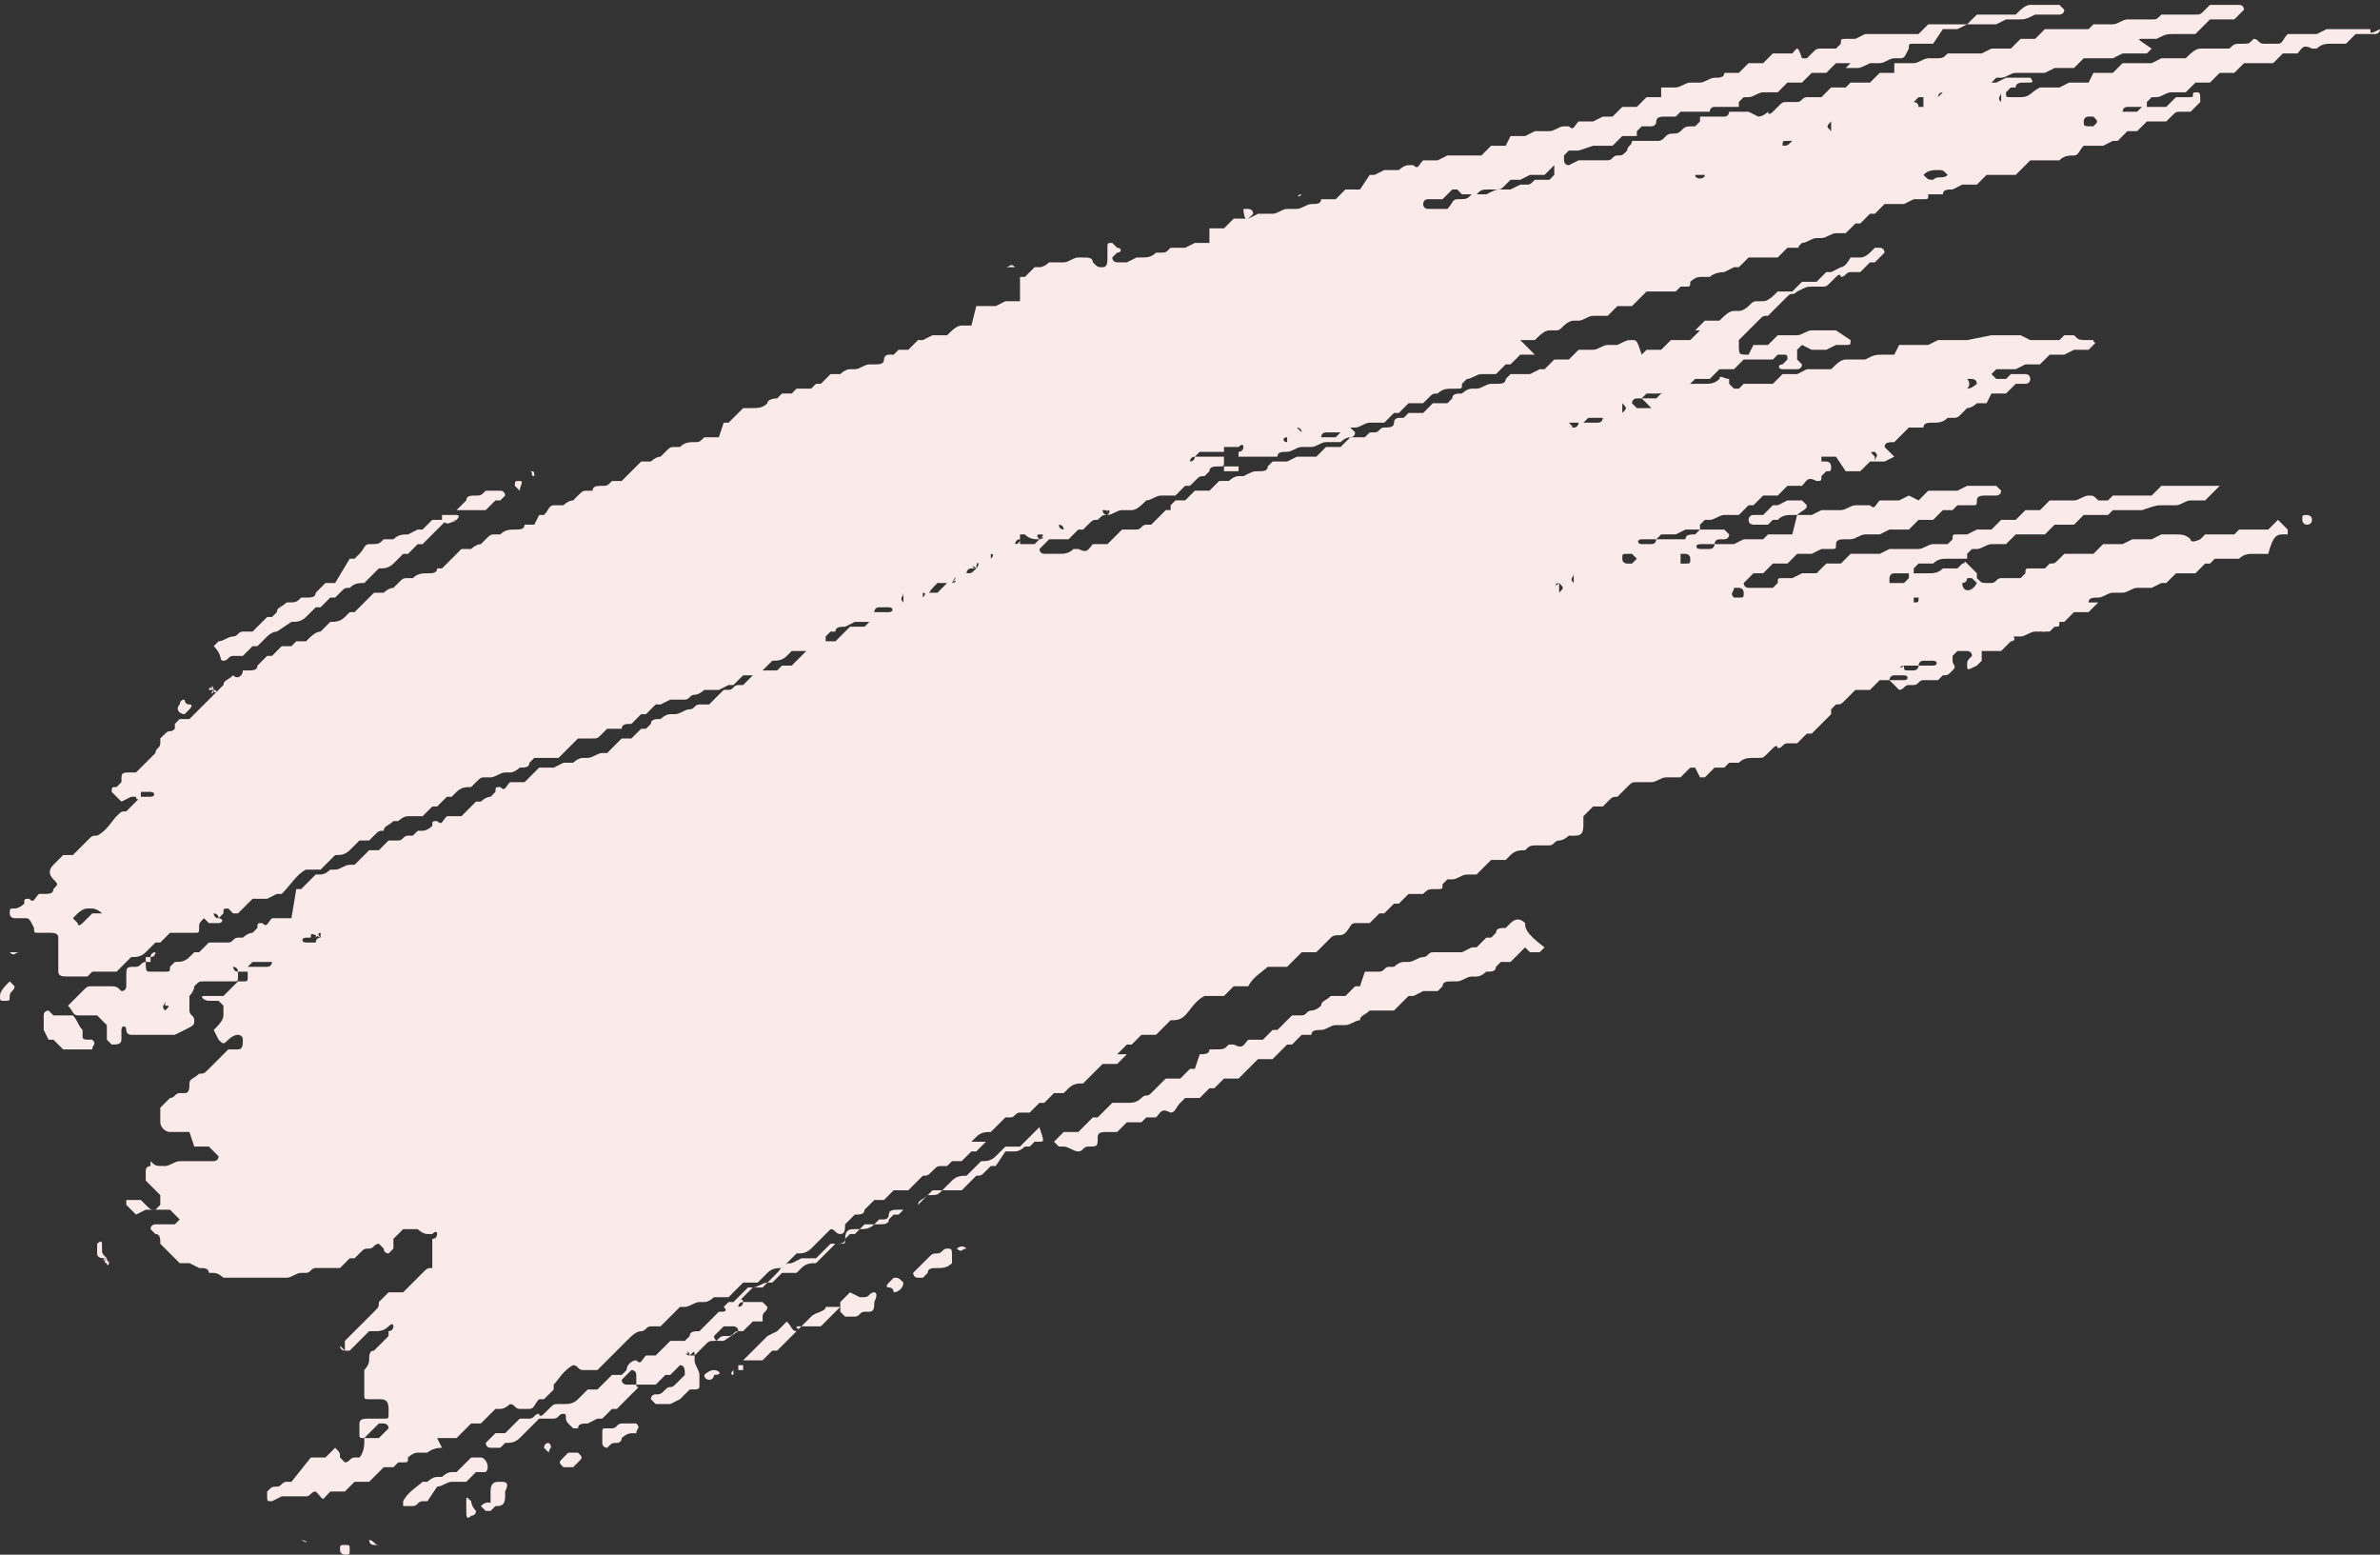 <?xml version="1.0" encoding="utf-8"?>
<!-- Generator: Adobe Illustrator 24.0.1, SVG Export Plug-In . SVG Version: 6.00 Build 0)  -->
<svg version="1.1" id="レイヤー_1" xmlns="http://www.w3.org/2000/svg" xmlns:xlink="http://www.w3.org/1999/xlink" x="0px"
	 y="0px" viewBox="0 0 49 32" style="enable-background:new 0 0 49 32;" xml:space="preserve">
<rect x="0" y="0" width="49" height="32" fill="#333333" stroke="none"/>
<style type="text/css">
	.st0{fill:#FBEAEA;}
</style>
<title>brs01</title>
<path class="st0" d="M48.8,0.6c-0.3,0-0.6,0-0.9,0l-0.2,0.1h-0.6C47,0.8,47,0.9,46.9,0.9h-0.3c-0.1,0-0.1-0.1-0.2-0.1
	c-0.1,0.1-0.1,0.1-0.2,0.1c-0.2,0-0.2,0-0.3,0.1c0,0,0,0-0.1,0h0c-0.2,0-0.4,0-0.5,0c0,0,0,0,0,0c-0.1,0-0.2,0.1-0.3,0.2l0,0h-0.5
	l-0.2,0.1h-0.6l-0.2,0.2h-0.4L43,1.7h-0.4l-0.2,0.1c0,0-0.1,0-0.1,0c-0.1,0-0.2,0-0.3,0l0,0C41.8,1.9,41.8,2,41.6,2c0,0,0,0-0.1,0h0
	c0,0-0.1,0-0.1,0c-0.1,0-0.1,0-0.1-0.1v0c0,0,0.1-0.1,0.1-0.1l0,0c0,0,0,0,0,0c0,0,0.1,0,0.1,0l0,0c0-0.1,0.1-0.1,0.2-0.1
	c0,0,0,0,0,0h0c0,0,0,0,0.1,0s0-0.1,0-0.1h-0.5l-0.2,0.1h-0.5c0,0,0,0,0,0c0,0,0,0.1-0.1,0.1h0c0,0,0,0-0.1,0h-0.4c0,0,0,0.1,0,0.1
	c0,0-0.1,0.1-0.1,0.1h0c0,0-0.1,0-0.1,0C40,2,40,2,39.9,2l0,0c0,0,0,0,0,0c0,0,0-0.1,0.1-0.1l0,0c0.1,0,0.2,0,0.4,0c0,0,0,0,0,0
	c0,0,0-0.1,0.1-0.1h0c0,0,0,0,0.1,0c0.1,0,0.2,0,0.4,0c0,0,0-0.1,0-0.1c0,0,0.1-0.1,0.1-0.1l0,0c0,0,0,0,0,0s0,0,0,0h0
	c0,0,0,0,0.1,0c0.1,0,0.2-0.1,0.3-0.1l0,0c0,0,0,0,0.1,0h0h0.5l0.2-0.1h0.4l0.2-0.2h0.6l0.2-0.1c0.2,0,0.3,0,0.5,0l0.1-0.1
	C44,0.8,44,0.8,44.1,0.8c0,0,0,0,0.1,0c0.1,0,0.1,0,0.2,0l0,0c0.2-0.1,0.2-0.1,0.4-0.1h0.3c0,0,0,0,0.1,0l0,0
	c0.1-0.1,0.2-0.2,0.3-0.3h0.5l0.2-0.2c0,0,0-0.1-0.1-0.1c-0.2,0-0.4,0-0.6,0l-0.1,0.1c-0.1,0.1-0.1,0.1-0.2,0.1h-0.6c0,0,0,0-0.1,0
	l0,0c-0.1,0.1-0.1,0.1-0.2,0.1c0,0-0.1,0-0.2,0s-0.1,0-0.2,0h0c0,0,0,0-0.1,0c-0.1,0-0.2,0.1-0.3,0.1l0,0c-0.1,0-0.2,0-0.3,0
	c0,0-0.1,0-0.1,0h0L43,0.6h-0.9l-0.2,0.2h-0.3l-0.2,0.2c-0.2,0-0.3,0-0.4,0l-0.2,0.1c0,0-0.1,0-0.2,0c-0.2,0-0.3,0-0.5,0l0,0
	c-0.1,0.1-0.1,0.1-0.3,0.1c0,0,0,0-0.1,0c-0.1,0-0.2,0.1-0.3,0.1l0,0c-0.1,0-0.2,0-0.3,0c0,0-0.1,0-0.1,0h0L39,1.5h-0.3l-0.2,0.2
	h-0.4L38,1.8h-0.3L37.5,2c0,0,0,0-0.1,0c-0.1,0-0.2,0-0.2,0l0,0C37.1,2,37.1,2.1,37,2.1c-0.1,0-0.2,0-0.2,0c0,0,0,0,0,0
	c-0.1,0-0.1,0-0.2,0.1v0c0,0,0,0-0.1,0.1s-0.1,0-0.1,0s-0.1,0.1-0.2,0.1L36,2.3h-0.4c0,0,0,0,0,0c0,0,0,0.1-0.1,0.1h0c0,0,0,0-0.1,0
	h0h-0.4c0,0,0,0.1,0,0.1c0,0-0.1,0.1-0.1,0.1h0c0,0,0,0,0,0s0,0,0,0h0c-0.2,0-0.2,0-0.3,0.1c-0.1,0.1-0.2,0-0.3,0.1
	s-0.1,0.1-0.2,0.1c-0.2,0-0.4,0-0.5,0c0,0.1-0.1,0.1-0.1,0.2l0,0c-0.1,0.1-0.1,0.1-0.2,0.1c-0.1,0-0.1,0.1-0.2,0.1l0,0
	c-0.2,0-0.4,0-0.6,0l-0.2,0.1c-0.1,0-0.1-0.1-0.1-0.1c0,0,0-0.1,0-0.1v0c0,0,0.1-0.1,0.1-0.1c0,0,0,0,0,0h0c0.1,0,0.1,0,0.2,0
	L32.8,3h0.4l0.2-0.2h0.3c0,0,0-0.1,0-0.1c0,0,0.1-0.1,0.1-0.1l0,0c0.1,0,0.1,0,0.2,0c0,0,0.1,0,0.1-0.1v0c0-0.1,0.1-0.1,0.2-0.1
	c0,0,0,0,0,0h0c0,0,0.1,0,0.1,0s0.1,0,0.1,0h0c0,0,0.1-0.1,0.1-0.1c0,0,0,0,0.1,0l0,0h0.5c0,0,0,0,0,0c0,0,0-0.1,0.1-0.1h0
	c0,0,0,0,0.1,0c0.1,0,0.2,0,0.4,0c0,0,0-0.1,0-0.1c0,0,0.1-0.1,0.1-0.1l0,0c0,0,0,0,0,0s0,0,0,0h0c0,0,0,0,0.1,0
	c0.1,0,0.2-0.1,0.3-0.1l0,0h0.3l0.2-0.2h0.3l0.2-0.2h0.3l0.2-0.2h0.3L38,1.4h0.2c0.1,0,0.1,0,0.3-0.1c0,0,0,0,0.1,0h0c0,0,0,0,0,0
	s0,0,0,0h0c0,0,0,0,0.1,0c0.1,0,0.2-0.1,0.3-0.1l0,0c0,0,0.1,0,0.1,0c0.1,0,0.1,0,0.2-0.2c0-0.1,0-0.1,0.1-0.1h0.4L40,0.6h0.3
	l0.2-0.1c0.2,0,0.4,0,0.6,0l0.2-0.1c0.1,0,0.1,0,0.2,0c0.2,0,0.2,0,0.4-0.1c0,0,0,0,0.1,0l0,0c0.1,0,0.3,0,0.4,0c0,0,0.1,0,0.1-0.1
	v0c0,0,0,0-0.1-0.1c-0.2,0-0.4,0-0.6,0c0,0,0,0,0,0c-0.1,0-0.2,0.1-0.3,0.2l0,0h-0.8l-0.2,0.2h-0.8l-0.2,0.2h-1c0,0,0,0-0.1,0l0,0
	l-0.2,0.1H38c-0.1,0-0.1,0-0.1,0.1v0c0,0-0.1,0.1-0.1,0.1h0c-0.1,0-0.2,0-0.3,0c0,0,0,0,0,0c-0.1,0-0.1,0-0.2,0.1v0c0,0,0,0-0.1,0.1
	c0,0-0.1,0-0.1,0C37,0.9,37,1,36.9,1.1h-0.4l-0.2,0.2H36l-0.2,0.2h-0.3c0,0.1-0.1,0.1-0.2,0.1l0,0c-0.1,0-0.2,0.1-0.3,0.1
	c0,0,0,0-0.1,0l0,0c0,0,0,0,0,0s0,0,0,0h0c0,0,0,0-0.1,0c-0.1,0-0.2,0.1-0.3,0.1l0,0c-0.1,0-0.1,0-0.2,0c0,0-0.1,0-0.1,0h0L34.2,2
	h-0.3l-0.2,0.2h-0.3l-0.2,0.2H33l-0.2,0.1c0,0,0,0-0.1,0c-0.1,0-0.2,0-0.2,0l0,0c-0.1,0.1-0.1,0.2-0.2,0.1c0,0,0,0-0.1,0
	c-0.1,0-0.2,0.1-0.3,0.1l0,0c-0.1,0-0.2,0-0.2,0c0,0-0.1,0-0.1,0h0l-0.2,0.1h-0.3L31,3h-0.3l-0.2,0.2h-0.7l-0.2,0.1c0,0,0,0-0.1,0
	c-0.1,0-0.2,0-0.2,0l0,0c-0.1,0.1-0.1,0.2-0.2,0.1c0,0,0,0-0.1,0c-0.1,0-0.2,0.1-0.2,0.1l0,0c-0.1,0-0.2,0-0.2,0c0,0-0.1,0-0.1,0h0
	l-0.2,0.1l-0.1,0L28,3.9h-0.3l-0.2,0.2h-0.3c0,0.1-0.1,0.1-0.2,0.1l0,0c-0.1,0-0.2,0.1-0.3,0.1c0,0,0,0-0.1,0h0c0,0,0,0,0,0s0,0,0,0
	h0c0,0,0,0-0.1,0c-0.1,0-0.2,0.1-0.3,0.1l0,0c-0.1,0-0.2,0-0.2,0c0,0-0.1,0-0.1,0h0l-0.2,0.1h-0.3l-0.2,0.2h-0.3L24.9,5h-0.3
	l-0.2,0.1c0,0,0,0-0.1,0c-0.1,0-0.2,0-0.2,0l0,0c-0.1,0.1-0.1,0.1-0.2,0.1h0c0,0-0.1,0-0.1,0c-0.1,0.1-0.2,0.1-0.3,0.1
	c0,0,0,0-0.1,0h0c0,0,0,0,0,0s0,0,0,0h0l-0.2,0.1c0,0,0,0-0.1,0s0,0-0.1,0h0c0,0-0.1,0-0.1-0.1c0,0,0,0,0,0v0c0,0,0,0,0.1-0.1l0,0
	c0.1,0,0.1-0.1,0-0.1c0,0-0.1-0.1-0.1-0.1c0,0,0,0,0,0h0c-0.1,0-0.1,0-0.1,0.1c0,0.1,0,0.1,0,0.2c0,0.1,0,0.2-0.1,0.2c0,0,0,0,0,0
	c-0.1,0-0.1,0-0.2-0.1l0,0c0-0.1-0.1-0.1-0.2-0.1c0,0,0,0,0,0l0,0c0,0,0,0-0.1,0c-0.1,0-0.2,0.1-0.3,0.1l0,0c0,0,0,0-0.1,0
	c0,0,0,0,0,0l0,0h-0.2c0,0-0.1,0.1-0.2,0.1l-0.1,0l-0.2,0.2h-0.1L21,6.2h-0.3l-0.2,0.1c0,0,0,0-0.1,0c-0.1,0-0.2,0-0.3,0l0,0L20,6.7
	c0,0,0,0-0.1,0l0,0c0,0,0,0,0,0s0,0,0,0h0c0,0,0,0-0.1,0c-0.1,0-0.2,0.1-0.3,0.2l0,0h-0.3L19,7h-0.1l-0.2,0.2h-0.2l-0.1,0.1
	c0,0-0.1,0-0.1,0c0,0,0,0,0,0h0c0,0,0,0,0,0c0,0-0.1,0-0.1,0.1v0c0,0.1-0.1,0.1-0.2,0.1c0,0,0,0,0,0h0c0,0,0,0-0.1,0
	c-0.1,0-0.2,0.1-0.3,0.1l0,0c0,0,0,0-0.1,0c0,0,0,0,0,0l0,0c-0.1,0-0.2,0.1-0.2,0.1l-0.2,0l-0.2,0.2h-0.1L16.7,8h-0.3l-0.1,0.1
	c0,0-0.1,0-0.1,0c0,0,0,0,0,0h0c0,0,0,0,0,0c0,0,0,0-0.1,0l0,0c0,0-0.1,0.1-0.1,0.1s-0.2,0-0.2,0.1c-0.1,0.1-0.2,0.1-0.3,0.1
	c0,0,0,0-0.1,0h0h-0.1c-0.1,0.1-0.2,0.2-0.3,0.3l0,0h-0.1L14.8,9h-0.3c-0.1,0.1-0.1,0.1-0.2,0.1l0,0c-0.1,0-0.2,0-0.3,0.1
	c0,0,0,0-0.1,0h0l0,0c0,0,0,0,0,0c-0.1,0-0.1,0-0.2,0.1v0c0,0-0.1,0.1-0.1,0.1c0,0,0,0,0,0l0,0c-0.1,0-0.2,0.1-0.2,0.1l-0.2,0
	l-0.2,0.2H13l-0.2,0.2h-0.2c-0.1,0.1-0.1,0.1-0.2,0.1l0,0c0,0,0,0,0,0c-0.1,0-0.2,0-0.2,0.1l0,0c0,0,0,0-0.1,0l0,0c0,0,0,0,0,0
	c-0.1,0-0.1,0-0.2,0.1v0c0,0-0.1,0.1-0.1,0.1c0,0,0,0,0,0l0,0c-0.1,0-0.2,0.1-0.2,0.1l-0.2,0c-0.1,0-0.1,0.1-0.2,0.2h-0.1L11,10.8
	h-0.2c0,0.1-0.1,0.1-0.2,0.1l0,0c-0.1,0-0.2,0-0.3,0.1c0,0,0,0-0.1,0h0l0,0c0,0,0,0,0,0c-0.1,0-0.1,0-0.2,0.1v0c0,0-0.1,0.1-0.1,0.1
	c0,0,0,0,0,0l0,0c-0.1,0-0.2,0.1-0.2,0.1l-0.2,0l-0.2,0.2H9.3l-0.2,0.2H9c0,0.1-0.1,0.1-0.2,0.1l0,0c-0.1,0-0.2,0-0.3,0.1
	c0,0,0,0-0.1,0l0,0c-0.1,0-0.1,0-0.2,0.1l0,0c0,0-0.1,0.1-0.1,0.1c0,0,0,0,0,0l0,0c-0.1,0-0.2,0.1-0.2,0.1l-0.2,0l-0.2,0.2H7.5
	l-0.2,0.2H7.2l-0.1,0.1c-0.1,0.1-0.2,0.1-0.3,0.1l0,0L6.6,13c-0.1,0-0.2,0.1-0.3,0.2l0,0H6.1L6,13.3H5.8l-0.2,0.2H5.5
	c-0.1,0.1-0.1,0.1-0.2,0.2c0,0.1-0.1,0.1-0.2,0.1c0,0,0,0,0,0h0h0c0,0,0,0-0.1,0l0,0C5,13.9,4.9,14,4.8,13.9
	c-0.1,0.1-0.2,0.1-0.2,0.2l0,0c0,0-0.1,0.1-0.1,0.1c-0.1,0.1,0,0-0.1,0c0,0.1,0.1,0,0,0.1c-0.2,0.2-0.4,0.4-0.5,0.5c0,0,0,0-0.1,0
	s0,0-0.1,0h0c0,0-0.1,0.1-0.1,0.1c0,0,0,0,0,0l0,0c0,0,0,0,0,0c0,0,0,0.1,0,0.1l0,0c-0.1,0.1-0.1,0-0.2,0.1c0,0,0,0-0.1,0.1l0,0
	c0,0,0,0.1,0,0.1l0,0c0,0.1-0.1,0.1-0.1,0.2c-0.1,0.1-0.2,0.2-0.4,0.4c0,0,0,0-0.1,0h0c-0.2,0-0.2,0-0.2,0.2c0,0-0.1,0.1-0.1,0.1
	c0,0,0,0,0,0l0,0c0,0,0,0,0,0c-0.1,0-0.1,0-0.1,0.1v0c0.1,0.1,0.1,0.1,0.2,0.2l0.2-0.1h0.2c0,0,0,0,0,0c0,0,0-0.1,0-0.1h0
	c0,0,0.1,0,0.1,0c0,0,0.1,0,0.1,0l0,0c0.1,0,0.1,0.1,0,0.1s0,0-0.1,0c-0.1,0-0.1,0-0.2,0c0,0.1,0.1,0,0,0.1s-0.1,0.1-0.2,0.2
	c-0.1,0-0.1,0-0.2,0.1l0,0c-0.1,0.1-0.2,0.3-0.4,0.4c-0.1,0-0.1,0-0.2,0.1l0,0l-0.3,0.3c0,0,0,0-0.1,0h0c0,0,0,0,0,0
	c0,0-0.1,0-0.1,0l0,0c-0.1,0.1-0.1,0.1-0.2,0.2c-0.1,0.1-0.1,0.2,0,0.3s0.1,0.1,0,0.2c0,0.1-0.1,0.1-0.2,0.1l0,0c0,0-0.1,0-0.1,0
	c0,0,0,0,0,0l0,0c-0.1,0.1-0.1,0.2-0.2,0.1c-0.1,0-0.1,0-0.1,0.1v0c0,0-0.1,0.1-0.2,0.1c0,0,0,0,0,0h0c-0.1,0-0.1,0-0.1,0.1
	s0.1,0.1,0.1,0.1s0.1,0,0.2,0c0.1,0,0.1,0,0.2,0.2c0,0.1,0,0.1,0.1,0.1h0h0.2c0.1,0,0.2,0,0.2,0.1v0.7c0,0.1,0.1,0.1,0.2,0.1h0.4
	L1.9,20c0,0,0.1,0,0.1,0c0.1,0,0.2,0,0.4,0l0,0l0.3-0.3c0.1,0,0.2,0,0.3-0.1c0.1-0.1,0.1-0.1,0.2-0.2l0,0h0.1l0.2-0.2
	c0.2,0,0.4,0,0.5,0c0.1,0,0.1,0,0.1-0.1s0-0.1,0.1-0.2c0,0,0.1,0.1,0.1,0.1c0,0,0.1,0,0.1,0s0.1,0,0.1,0h0c0.1,0,0.1-0.1,0-0.1l0,0
	c-0.1,0-0.1-0.1-0.1-0.1c0,0,0,0,0,0l0,0c0,0,0.1,0,0.1,0.1c0,0,0,0,0,0s0,0,0,0v0c0,0,0,0,0,0s0,0,0,0h0c0,0,0.1-0.1,0.1-0.1l0,0
	c0,0,0,0,0,0c0-0.1,0-0.1,0.1-0.1h0c0,0,0.1,0.1,0.1,0.1c0,0,0,0,0.1,0h0l0.3-0.3c0.1,0,0.1,0,0.2,0c0,0,0.1,0,0.1,0h0l0.2-0.1h0.1
	C6,18.2,6.1,18,6.3,17.9c0,0,0.1,0,0.1,0c0.1,0,0.2,0,0.2,0l0,0l0.3-0.3c0.1,0,0.2,0,0.3-0.1l0,0l0.2-0.2h0.2c0,0,0,0,0.1-0.1l0,0
	c0.1-0.1,0.1-0.1,0.2-0.1c0,0,0,0,0,0h0C7.9,17,8,17,8.1,16.9c0,0,0.1,0,0.1,0s0.1-0.1,0.2-0.1h0.3l0.2-0.2H9l0.2-0.2h0.1
	c0,0,0,0,0.1-0.1l0,0c0.1-0.1,0.2-0.1,0.3-0.1c0,0,0,0,0.1-0.1c0.1-0.1,0.1-0.1,0.2-0.1c0,0,0,0,0.1,0c0.1,0,0.2-0.1,0.3-0.1l0,0
	c0,0,0,0,0.1,0c0,0,0,0,0,0l0,0c0.1,0,0.2-0.1,0.2-0.1c0,0,0,0,0,0c0.1,0,0.2,0,0.2-0.1v0c0,0,0,0,0.1-0.1h0h0.5
	c0.1-0.1,0.3-0.3,0.4-0.4c0,0,0,0,0.1,0c0.1,0,0.1,0,0.2,0c0,0,0,0,0,0c0.1,0,0.1,0,0.2-0.1v0c0,0,0.1-0.1,0.1-0.1h0.2
	c0,0,0,0,0.1,0l0,0c0-0.1,0.1-0.1,0.2-0.1c0,0,0,0,0,0h0l0.2-0.2h0.1c0.1-0.1,0.1-0.1,0.2-0.2h0.1l0.2-0.1c0,0,0.1,0,0.1,0
	c0.1,0,0.2,0,0.2,0l0,0c0.1,0,0.1-0.1,0.2-0.1c0.1,0,0.2-0.1,0.2-0.1l0,0c0.1,0,0.2,0,0.2,0c0,0,0.1,0,0.1,0h0l0.2-0.1h0.1l0.2-0.2
	h0.4c0-0.1-0.1,0,0-0.1l0.2-0.2c0.1,0,0.2,0,0.3-0.1c0,0,0,0,0.1-0.1h0h0.3l0.2-0.2h0.2c0,0,0-0.1,0-0.1c0,0,0.1-0.1,0.1-0.1l0,0
	c0,0,0,0,0,0c0,0,0.1,0,0.1,0l0,0c0-0.1,0.1-0.1,0.2-0.1c0,0,0,0,0,0h0l0.2-0.1h0.3l0.2-0.2H18c0,0,0,0,0,0c0,0,0-0.1,0.1-0.1l0,0
	c0,0,0.1,0,0.1,0c0,0,0.1,0,0.1,0l0,0c0.1,0,0.1,0.1,0,0.1s0,0-0.1,0c-0.1,0-0.1,0-0.2,0c0,0.1,0.1,0,0,0.1s-0.1,0.1-0.2,0.2h-0.3
	c-0.1,0.1-0.2,0.2-0.3,0.3l0,0h-0.5c0,0.1,0.1,0,0,0.1l-0.4,0.4h-0.2L16,13.8h-0.5v0.1l-0.2,0.2c0,0,0,0,0,0c0,0-0.1,0-0.1,0l0,0
	c-0.1,0-0.1,0.1-0.2,0.1l0,0h-0.1l-0.3,0.3l-0.2,0c-0.1,0-0.1,0.1-0.2,0.1c-0.1,0-0.2,0.1-0.3,0.1c0,0,0,0-0.1,0c0,0,0,0,0,0l0,0
	c-0.1,0-0.2,0.1-0.2,0.1c0,0,0,0,0,0c-0.1,0-0.2,0-0.2,0.1v0c0,0,0,0-0.1,0.1h0h-0.1l-0.2,0.2h-0.2c-0.1,0.1-0.2,0.2-0.3,0.3
	c0,0,0,0-0.1,0l0,0c-0.1,0-0.2,0.1-0.3,0.1c0,0,0,0-0.1,0c0,0,0,0,0,0l0,0c-0.1,0-0.2,0.1-0.2,0.1l-0.2,0l-0.2,0.1h-0.3
	c-0.1,0.1-0.2,0.2-0.3,0.3c0,0-0.1,0-0.1,0c-0.1,0-0.2,0-0.2,0l0,0c-0.1,0.1-0.1,0.2-0.2,0.1c-0.1,0-0.1,0-0.1,0.1v0
	c0,0-0.1,0.1-0.1,0.1c0,0,0,0,0,0l0,0c-0.1,0-0.2,0.1-0.2,0.1H9.8l-0.3,0.3H9.2c-0.1,0.1-0.1,0.2-0.2,0.1c0,0,0,0,0,0
	c-0.1,0-0.1,0-0.1,0.1v0c0,0-0.1,0.1-0.2,0.1c0,0,0,0,0,0h0c0,0,0,0-0.1,0l0,0c0,0-0.1,0.1-0.1,0.1s-0.1,0-0.1,0
	c-0.1,0-0.1,0.1-0.2,0.1H8l-0.2,0.2H7.6c-0.1,0.1-0.2,0.2-0.3,0.3c0,0,0,0-0.1,0h0c-0.1,0-0.2,0.1-0.3,0.1c0,0-0.1,0-0.1,0
	s-0.1,0.1-0.2,0.1s-0.1,0-0.1,0c-0.1,0.1-0.2,0.2-0.3,0.3l0,0H6.1L6,18.9c0,0-0.1,0-0.1,0c-0.1,0-0.2,0-0.3,0l0,0
	c-0.1,0.1-0.1,0.2-0.2,0.1c0,0,0,0,0,0c-0.1,0-0.1,0-0.1,0.1v0c0,0-0.1,0.1-0.1,0.1c-0.1,0-0.2,0.1-0.2,0.1c0,0,0,0,0,0
	c0,0-0.1,0-0.1,0l0,0c-0.1,0-0.1,0.1-0.2,0.1l0,0H4.3l-0.2,0.2H4c0,0,0,0-0.1,0.1l0,0c-0.1,0.1-0.2,0.1-0.3,0.1l-0.1,0.1
	C3.5,20,3.5,20,3.4,20c0,0,0,0-0.1,0c-0.1,0-0.1,0-0.2,0l0,0c-0.1,0-0.1,0-0.1-0.3c0,0,0,0,0.1,0s0.1-0.1,0.1-0.1c0,0,0,0,0,0l0,0
	c0,0-0.1,0-0.1,0.1v0c0,0,0,0.1,0,0.1c0,0-0.1,0-0.1,0c-0.1,0-0.1,0.1-0.2,0.1c-0.2,0-0.2,0-0.2,0.2c0,0,0,0,0,0.1s0,0.1,0,0.1v0
	c0,0,0,0.1-0.1,0.1c0,0,0,0,0,0l0,0c-0.1-0.1-0.1-0.1-0.3-0.1c0,0,0,0-0.1,0h0c0,0,0,0-0.1,0s-0.1,0-0.1,0h0c-0.1,0-0.1,0-0.2,0.1
	s-0.2,0.2-0.3,0.3c0,0,0,0,0,0c0.1,0.1,0.1,0.2,0.2,0.2H2c0.1,0.1,0.1,0.1,0.2,0.2c0,0,0,0,0,0.1v0.2c0,0,0,0,0,0s0,0,0,0v0
	c0,0,0.1,0.1,0.1,0.1h0c0.1,0,0.2,0,0.2-0.1c0,0,0,0,0-0.1s0-0.1,0-0.1v0c0-0.1,0.1-0.1,0.1,0s0.1,0.1,0.1,0.1c0,0,0,0,0.1,0h0h0.8
	l0.2-0.1C4,21.1,4,21.1,4,21c0-0.1-0.1-0.1-0.1-0.2c0-0.1,0-0.1,0-0.2c0,0,0-0.1,0-0.1v0c0,0,0.1-0.1,0.1-0.2
	c0.1-0.1,0.1-0.1,0.2-0.1h0.6c0.1,0,0.1,0,0.1-0.1v0c0,0,0,0,0-0.1h0c-0.1,0-0.1-0.1-0.1-0.1c0,0,0,0,0,0l0,0c0,0,0.1,0,0.1,0.1
	c0,0,0,0,0,0s0,0,0,0v0h0.2c0,0,0-0.1,0-0.1c0,0,0.1-0.1,0.1-0.1l0,0c0,0,0.1,0,0.1,0c0.1,0,0.1,0,0.2,0l0,0c0,0,0,0,0.1,0v0
	c0,0,0,0.1-0.1,0.1l0,0c-0.1,0-0.2,0-0.4,0c0,0,0,0.1,0,0.2c0,0.1,0,0.1-0.1,0.1c-0.1,0-0.1,0-0.1,0l-0.3,0.3c-0.1,0-0.2,0-0.3,0
	c0,0,0,0-0.1,0s0,0.1,0.1,0.1c0,0,0,0,0.1,0s0.1,0,0.1,0h0c0,0,0,0,0.1,0.1l0,0c0,0,0,0.1,0,0.1c0,0,0,0,0,0v0c0,0,0,0,0,0.1
	c0,0.1-0.1,0.2-0.2,0.3l0,0l0.1,0.2c0.1,0.1,0.1,0.1,0.2,0c0,0,0.1-0.1,0.2-0.1c0,0,0,0,0,0h0c0,0,0.1,0,0.1,0.1v0
	c0,0.1,0,0.2-0.1,0.2s-0.1,0-0.2,0l-0.4,0.4c-0.1,0.1-0.1,0.1-0.2,0.1h0c-0.1,0.1-0.2,0.1-0.2,0.2c0,0.1,0,0.2-0.1,0.2
	c0,0-0.1,0-0.1,0c-0.1,0-0.1,0.1-0.2,0.1l0,0c-0.1,0.1-0.1,0.1-0.2,0.2c0,0,0,0,0,0.1v0c0,0,0,0,0,0.1s0,0.1,0,0.1v0
	c0,0.1,0.1,0.2,0.2,0.2s0.3,0,0.4,0L4,23.6h0.3l0.2,0.2c0,0.1-0.1,0.1-0.1,0.1h0c-0.2,0-0.5,0-0.7,0c0,0,0,0,0,0
	c-0.1,0-0.2,0.1-0.3,0.1l0,0c-0.2,0-0.2,0-0.3-0.1L3.1,24c0,0,0,0,0,0s0,0,0,0h0c0,0,0,0,0,0c0,0-0.1,0-0.1,0.1v0c0,0,0,0.1,0,0.1
	s0,0.1,0,0.1v0l0.3,0.3c0,0,0,0,0,0.1s0,0.1,0,0.1v0c0,0-0.1,0.1-0.1,0.1h0c0,0,0,0,0,0c-0.1,0-0.1,0-0.2-0.1l0,0
	c0,0-0.1-0.1-0.1-0.1h0c-0.1,0-0.2,0-0.3,0c0,0,0,0,0,0.1L2.8,25L3,24.9h0.5l0.2,0.2c0,0-0.1,0.1-0.1,0.1l0,0c-0.1,0-0.3,0-0.4,0
	c0,0-0.1,0-0.1,0.1v0c0,0,0,0,0.1,0.1l0,0c0.1,0,0.1,0.1,0.1,0.2c0,0,0,0,0,0v0l0.4,0.4h0.2l0.2,0.1c0,0,0,0,0,0
	c0.1,0,0.2,0,0.2,0.1l0,0c0,0,0,0,0.1,0l0,0c0.1,0,0.2,0.1,0.2,0.1c0,0,0.1,0,0.1,0c0,0,0,0,0,0h0c0.4,0,0.8,0,1.2,0c0,0,0,0,0,0
	c0.1,0,0.2-0.1,0.3-0.1l0,0c0,0,0,0,0,0c0,0,0.1,0,0.1,0l0,0c0.1,0,0.1-0.1,0.2-0.1l0,0H7l0.2-0.2h0.1c0,0,0,0,0.1-0.1l0,0
	c0.1-0.1,0.1-0.1,0.2-0.1c0,0,0,0,0,0h0c0.1,0,0.1-0.1,0.2-0.1c0,0,0,0,0.1,0.1l0,0c0,0.1,0.1,0.1,0.1,0.1c0,0,0.1-0.1,0.1-0.1
	c0,0,0,0,0,0v0c0,0,0-0.1,0-0.1s0-0.1,0-0.1v0l0.2-0.2h0.3c0,0,0.1,0.1,0.2,0.1c0,0,0,0,0.1,0l0,0c0,0,0,0,0,0v0c0,0,0.1-0.1,0,0
	c0.1-0.1,0.1,0,0.1,0c0,0,0,0.1-0.1,0.1h0c0,0,0,0,0,0s0,0,0,0h0c0,0.1,0,0.3,0,0.5c0,0,0,0,0,0v0c0,0,0,0,0,0.1
	c-0.1,0-0.1,0-0.2,0.1l-0.4,0.4H8l-0.1,0.1c0,0-0.1,0.1-0.1,0.1c0,0.1,0,0.1-0.1,0.2l0,0l-0.6,0.6v0.2L7,27.7c0,0,0,0,0,0s0,0,0,0v0
	c0,0,0,0,0,0c0,0,0,0.1,0.1,0.1h0c0,0,0,0,0.1,0c0.1-0.1,0.3-0.3,0.4-0.4c0,0,0,0,0.1,0c0.1,0,0.2,0,0.3-0.1l0,0c0,0,0,0,0,0
	c0,0,0.1-0.1,0,0c0.1-0.1,0.1,0,0.1,0s0,0.1-0.1,0.1c0,0,0,0,0,0h0c0,0.1,0,0,0,0.1l-0.1,0.1c-0.1,0.1-0.1,0.1-0.2,0.2
	c-0.1,0-0.1,0.1-0.1,0.2l0,0c0,0.1-0.1,0.2-0.1,0.2c0,0,0,0,0,0.1l0,0c0,0.1,0,0.2,0,0.4c0,0.1,0,0.1,0.1,0.1h0h0.2
	c0.1,0,0.2,0,0.2,0.2c0,0,0,0.1,0,0.1c0,0.1,0,0.1-0.1,0.1h0H7.6c-0.1,0-0.2,0-0.2,0.1s0,0.1,0,0.2c0,0.1,0,0.1,0.1,0.1h0
	c0,0,0.1,0,0,0c0.1-0.1,0.2-0.2,0.3-0.3l0,0c0,0,0.1,0,0.1,0c0,0,0,0,0,0h0c0,0,0.1,0,0.1,0.1l0,0l-0.2,0.2H7.5c0,0,0,0,0,0.1
	c0,0,0,0,0,0l0,0C7.5,29.9,7.4,30,7.4,30c0,0,0,0,0,0c0,0-0.1,0-0.1,0l0,0c-0.1,0-0.1,0.1-0.2,0.1l0,0c0,0-0.1-0.1-0.1-0.1l0,0
	c0,0,0,0,0,0c0-0.1,0-0.1-0.1-0.2h0l-0.2,0.2H6.4L6,30.5c0,0,0,0,0,0c0,0-0.1,0-0.1,0l0,0c-0.1,0-0.1,0.1-0.2,0.1l0,0
	c-0.1,0-0.1,0-0.2,0.1c0,0,0,0.1,0,0.1c0,0.1,0,0.1,0.1,0.1h0l0.2-0.1c0.2,0,0.3,0,0.5,0c0.1,0,0.1-0.1,0.2-0.1
	c0.2,0.2,0.1,0.2,0.3,0h0.3c0.1-0.1,0.1-0.1,0.2-0.2h0.3l0.3-0.3l0.2,0c0,0,0.1-0.1,0.1-0.1c0,0,0.1,0,0.1,0c0,0,0,0,0,0h0
	c0,0,0,0,0,0c0.1,0,0.1,0,0.1-0.1v0c0,0,0.1-0.1,0.2-0.1c0,0,0,0,0,0h0c0.1,0,0.2,0,0.2,0s0.1-0.1,0.3-0.1L9,29.6h0.4l0.3-0.3l0.2,0
	c0.1-0.1,0.2-0.2,0.3-0.3c0,0,0,0,0.1,0c0,0,0,0,0,0l0,0c0.1,0,0.2-0.1,0.2-0.1c0.1,0,0.1,0.1,0.2,0.1h0.2c0.1,0,0.1-0.1,0.2-0.2
	h0.1l0.2-0.2c0,0,0-0.1,0-0.1c0.1-0.1,0.2-0.3,0.4-0.4l0,0c0.1,0,0.1,0.1,0.2,0.1h0.3c0.2-0.2,0.4-0.4,0.6-0.6
	c0.1-0.1,0.2-0.2,0.3-0.2c0.1,0,0.1-0.1,0.2-0.1l0,0h0.2l0.4-0.4c0,0,0,0,0.1,0h0c0.1,0,0.2-0.1,0.3-0.1c0,0,0,0,0.1,0c0,0,0,0,0,0
	l0,0c0.1,0,0.2-0.1,0.2-0.1c0.1,0,0.1,0,0.2,0c0,0,0.1,0,0.1,0h0c0.1-0.1,0.2-0.2,0.3-0.3l0,0h0.3c0.1-0.1,0.1-0.1,0.2-0.2
	c0.1-0.1,0.2-0.1,0.3-0.1h0c0.1-0.1,0.2-0.2,0.3-0.3c0.1,0,0.2,0,0.3-0.1h0c0.1-0.1,0.2-0.2,0.4-0.4l0,0c0.1,0,0.1,0.1,0.2,0.1
	c0.1,0,0.1-0.1,0.1-0.2l0.2-0.2c0.1,0,0.2,0,0.2-0.1l0,0l0.2-0.2h0.2l0.2-0.2h0.3l0.2-0.2c0,0,0,0,0.1-0.1c0.1,0,0.1,0,0.2-0.1
	s0.1-0.1,0.2-0.1c0,0,0,0,0,0c0,0,0.1,0,0.1,0l0,0c0,0,0.1-0.1,0.1-0.1l0.2,0l0.2-0.2h0.1l0.2-0.2H20l0.1-0.1
	c0.1-0.1,0.2-0.1,0.3-0.1h0l0.3-0.3c0,0,0.1,0,0.1,0h0c0.1,0,0.1-0.1,0.2-0.1l0.2,0l0.2-0.2h0.1l0.2-0.2h0.2l0.1-0.1
	c0.1-0.1,0.2-0.1,0.3-0.1l0,0c0.1-0.1,0.3-0.3,0.4-0.4h0.3l0.2-0.2H23l0.2-0.2h0.1l0.2-0.2h0.3l0.3-0.3c0.1,0,0.2,0,0.3-0.1
	c0.1-0.1,0.2-0.3,0.4-0.4h0.4l0.2-0.2h0.3c0.1-0.2,0.3-0.3,0.4-0.4c0.1,0,0.2,0,0.3,0c0,0,0.1,0,0.1,0h0l0.3-0.3h0.3
	c0.1-0.1,0.2-0.2,0.3-0.3s0.2,0,0.3-0.1c0.1-0.1,0.1-0.2,0.2-0.2l0,0h0.3l0.2-0.2h0.1l0.2-0.2h0.1l0.2-0.2h0.3
	c0.1-0.1,0.1-0.1,0.3-0.1c0.1,0,0.1,0,0.1-0.1v0c0,0,0.1-0.1,0.1-0.1h0c0,0,0,0,0,0s0,0,0,0h0c0,0,0,0,0.1,0c0.1,0,0.2-0.1,0.3-0.1
	l0,0l0.2,0l0.3-0.3h0.3c0,0,0,0,0.1-0.1l0,0c0.1-0.1,0.2-0.1,0.3-0.1c0.1-0.1,0.1-0.1,0.3-0.1c0,0,0,0,0.1,0h0c0,0,0,0,0,0s0,0,0,0
	h0c0,0,0,0,0.1,0h0c0.1,0,0.1-0.1,0.2-0.1c0.1,0,0.2-0.1,0.2-0.1c0,0,0,0,0.1,0c0,0,0,0,0,0l0,0c0.1,0,0.2,0,0.2-0.2
	c0-0.1,0-0.1,0-0.2l0.2-0.2H33c0,0,0,0,0.1-0.1l0,0c0.1-0.1,0.1-0.1,0.2-0.1c0,0,0,0,0,0h0c0.1-0.1,0.1-0.1,0.2-0.2s0.1-0.1,0.2-0.1
	c0,0,0,0,0.1,0s0.1,0,0.1,0h0c0,0,0,0,0.1,0c0.1,0,0.2-0.1,0.3-0.1l0,0h0.3l0.2-0.2h0.1L35,16h0.1l0.2-0.2l0.2,0l0.1-0.1
	c0,0,0.1,0,0.1,0c0,0,0,0,0,0h0c0,0,0,0,0,0c0,0,0,0,0.1,0l0,0c0.1-0.1,0.2-0.1,0.3-0.1c0,0,0,0,0.1,0h0c0,0,0,0,0,0
	c0.1,0,0.1,0,0.2-0.1v0c0,0,0,0,0.1-0.1s0.1,0,0.1,0c0.1,0,0.1-0.1,0.2-0.1h0.2l0.2-0.2h0.1l0.4-0.4v-0.1c0,0,0.1-0.1,0.1-0.1h0
	c0,0,0,0,0,0c0.1,0,0.1,0,0.2-0.1l0,0c0.1-0.1,0.1-0.1,0.2-0.2h0.3l0.2-0.2h0.2c0,0,0,0,0,0c0,0,0-0.1,0.1-0.1h0c0,0,0.1,0,0.1,0
	c0,0,0.1,0,0.1,0l0,0c0.1,0,0.1,0.1,0,0.1s0,0-0.1,0c-0.1,0-0.1,0-0.2,0V14l0.1,0.1l0.1,0.1c0.1,0,0.1-0.1,0.2-0.1c0,0,0,0,0,0
	c0,0,0.1,0,0.1,0l0,0c0.1,0,0.1-0.1,0.2-0.1l0,0c0,0,0,0,0,0s0,0,0,0h0h0.2c0,0,0,0,0.1,0l0,0c0,0,0.1-0.1,0.1-0.1
	c0.1,0,0.1,0,0.2-0.1s0-0.1,0-0.2c0-0.1,0-0.1,0-0.1l0,0c0,0,0,0,0.1-0.1c0,0,0,0,0.1,0s0,0,0.1,0h0c0,0,0.1,0,0.1,0.1c0,0,0,0,0,0
	v0c-0.1,0.1-0.1,0.1-0.1,0.2s0,0.1,0.2,0c0,0,0.1-0.1,0.1-0.1v0c0-0.1,0-0.1,0-0.1c0-0.2,0-0.2,0.2-0.2h0.1c0,0,0,0,0,0
	c0,0,0-0.1,0-0.1l0,0c0,0,0,0,0.1,0c0.1,0,0.1,0,0.2,0c0,0,0,0,0,0c0,0,0-0.1,0.1-0.1h0c0,0,0,0,0.1,0l0,0c0.1,0,0.2-0.1,0.3-0.1
	h0.3l0.2-0.2h0.1l0.2-0.2h0.3l0.2-0.2H43c0-0.1,0.1-0.1,0.2-0.1l0,0c0.1,0,0.2-0.1,0.3-0.1c0,0,0,0,0.1,0l0,0c0,0,0,0,0,0s0,0,0,0h0
	c0,0,0,0,0.1,0c0.1,0,0.2-0.1,0.3-0.1l0,0c0.1,0,0.2,0,0.2,0c0,0,0,0,0.1,0h0l0.2-0.1h0.1l0.2-0.2h0.4l0.2-0.2h0.1l0.1-0.1
	c0.2,0,0.3,0,0.5,0c0.1-0.1,0.2-0.1,0.3-0.1c0.1,0,0.2,0,0.2,0c0,0,0,0,0.1,0h0C46.8,11,46.9,11,47,11c0,0,0,0,0,0h0c0,0,0,0,0.1,0
	l0,0c0,0,0-0.1,0-0.1c-0.1-0.1-0.1-0.1-0.2-0.2l0,0l-0.2,0.2h-0.6L46,11c-0.2,0-0.4,0-0.6,0c0,0-0.1,0.1-0.1,0.1s-0.2,0.1-0.2,0
	C45,11,44.9,11,44.8,11c0,0,0,0-0.1,0h0c-0.1,0-0.2,0-0.2,0l-0.2,0.1c-0.1,0-0.2,0-0.3,0c0,0-0.1,0-0.1,0h0l-0.2,0.1h-0.4l-0.2,0.2
	h-0.6c0,0,0,0-0.1,0.1l0,0c-0.1,0.1-0.1,0.1-0.2,0.1c0,0,0,0,0,0h0c0,0-0.1,0.1-0.1,0.1c0,0,0,0-0.1,0l0,0h-0.2
	c-0.1,0-0.1,0-0.1,0.1v0c0,0-0.1,0.1-0.1,0.1h0c0,0-0.1,0-0.2,0c0,0-0.1,0-0.1,0s-0.1,0-0.1,0h0c-0.1,0-0.1,0.1-0.2,0.1
	c0,0-0.1,0-0.1,0c-0.1,0-0.1,0-0.2-0.1v0c0,0,0-0.1,0-0.1l-0.2-0.2c-0.1-0.1,0,0-0.1,0c0,0,0,0,0,0s0,0,0,0v0c0,0-0.1,0.1-0.1,0.1h0
	c0,0,0,0-0.1,0c-0.1,0-0.2,0-0.2,0l0,0c-0.1,0.1-0.2,0.1-0.3,0.1c0,0,0,0,0,0h0c-0.1,0-0.1,0-0.2,0s-0.1,0-0.2,0h0c0,0,0,0.1,0,0.1
	c0,0-0.1,0.1-0.1,0.1h0c0,0-0.1,0-0.1,0c-0.1,0-0.1,0-0.2,0l0,0c0,0,0,0,0-0.1c0,0,0-0.1,0.1-0.1l0,0c0.1,0,0.2,0,0.4,0
	c0,0,0-0.1,0-0.1c0,0,0.1-0.1,0.1-0.1h0c0,0,0,0,0.1,0c0.1,0,0.2,0,0.2,0l0,0c0.1-0.1,0.2-0.1,0.3-0.1c0,0,0,0,0,0h0
	c0.1,0,0.1,0,0.2,0s0.1,0,0.2,0h0c0,0,0-0.1,0-0.1c0,0,0.1-0.1,0.1-0.1l0,0c0,0,0,0,0,0s0,0,0,0h0c0,0,0,0,0.1,0
	c0.1,0,0.2-0.1,0.3-0.1l0,0h0.3c0.1-0.1,0.1-0.1,0.2-0.2h0.6l0.2-0.2h0.4l0.2-0.2c0.2,0,0.3,0,0.5,0l0,0c0,0,0.1-0.1,0.1-0.1
	c0,0,0,0,0.1,0l0,0h0.4c0,0,0,0,0.1,0h0c0.3-0.1,0.3-0.1,0.4-0.1c0,0,0,0,0.1,0s0.1,0,0.1,0h0c0,0,0,0,0.1,0c0.1,0,0.2-0.1,0.3-0.1
	l0,0h0.3c0.1-0.1,0.1-0.1,0.2-0.2s0.1-0.1,0.1-0.1S45.2,10,45.2,10c-0.2,0-0.5,0-0.7,0l-0.2,0.2h-0.7c0,0-0.1,0-0.1,0l0,0
	c0,0-0.1,0.1-0.1,0.1c0,0-0.1,0-0.1,0c0,0-0.1,0-0.1,0h0c-0.1-0.1-0.1-0.1-0.2-0.1h0c0,0,0,0,0,0c-0.1,0-0.2,0.1-0.3,0.1l0,0
	c0,0,0,0-0.1,0h0h-0.4l-0.2,0.2h-0.3l-0.2,0.2h-0.3l-0.2,0.2h-0.3l-0.2,0.1h-0.2c-0.1,0-0.1,0-0.1,0.1v0c0,0-0.1,0.1-0.1,0.1h0
	c0,0-0.1,0-0.1,0s-0.1,0-0.1,0h0c0,0,0,0-0.1,0c-0.1,0-0.2,0.1-0.3,0.1l0,0c-0.1,0-0.3,0-0.4,0c-0.1,0-0.1,0-0.2,0h0l-0.2,0.1h-0.6
	l-0.2,0.2h-0.3l-0.2,0.2h-0.3l-0.2,0.1h-0.2c-0.1,0-0.1,0-0.1,0.1v0c0,0-0.1,0.1-0.1,0.1h0c-0.2,0-0.4,0-0.5,0c0,0-0.1,0-0.1-0.1v0
	l0.2-0.2h0.2l0.2-0.2h0.3l0.2-0.2h0.3l0.2-0.1c0.1,0,0.2,0,0.2,0c0.1,0,0.1,0,0.1-0.1v0c0-0.1,0.1-0.1,0.2-0.1c0,0,0,0,0,0h0
	c0,0,0,0,0.1,0c0.1,0,0.2-0.1,0.3-0.1l0,0c0.1,0,0.2,0,0.2,0c0,0,0.1,0,0.1,0h0l0.2-0.1h0.4l0.2-0.2h0.3l0.2-0.2l0.2,0
	c0,0,0.1-0.1,0.1-0.1c0,0,0,0,0.1,0l0,0h0.2c0.1,0,0.1,0,0.1-0.1v0c0-0.1,0.1-0.1,0.2-0.1c0,0,0,0,0,0h0c0,0,0,0,0.1,0s0.1,0,0.1,0
	h0c0,0,0.1,0,0.1-0.1v0c0,0,0,0-0.1-0.1c-0.1,0-0.3,0-0.4,0c-0.1,0-0.1,0-0.2,0h0l-0.2,0.1h-0.6l-0.2,0.2l-0.2-0.1l-0.2,0.1
	c0,0-0.1,0-0.1,0c-0.1,0-0.2,0-0.3,0l0,0c-0.1,0.1-0.1,0.2-0.2,0.1c0,0-0.1,0-0.2,0c0,0,0,0-0.1,0c-0.1,0-0.2,0.1-0.3,0.1l0,0
	c-0.1,0-0.2,0-0.3,0c0,0-0.1,0-0.1,0h0l-0.2,0.1h-0.3L36.9,11h-0.5c0,0,0,0,0,0s0,0,0,0v0c0,0-0.1,0.1-0.1,0.1h0c-0.1,0-0.3,0-0.4,0
	l-0.2,0.1h-0.4c0,0,0,0,0,0c0,0,0,0.1-0.1,0.1l0,0c0,0-0.1,0-0.1,0c0,0-0.1,0-0.1,0l0,0c-0.1,0-0.1-0.1,0-0.1s0,0,0.1,0
	c0.1,0,0.1,0,0.2,0c0,0,0,0,0,0c0,0,0-0.1,0.1-0.1h0c0,0,0.1,0,0.1,0c0,0,0,0,0,0h0c0,0,0,0,0,0c0,0,0.1,0,0.1-0.1v0
	c0,0-0.1-0.1-0.1-0.1h0c-0.2,0-0.3,0-0.5,0c0,0,0,0,0,0s0,0,0,0v0c0,0-0.1,0.1-0.1,0.1c0,0,0,0,0,0c-0.1,0-0.2,0-0.2,0.1l0,0
	c0,0,0,0-0.1,0l0,0c-0.2,0-0.3,0-0.5,0c0,0,0,0,0,0c0,0,0,0.1-0.1,0.1h0c0,0-0.1,0-0.1,0c0,0-0.1,0-0.1,0l0,0c-0.1,0-0.1-0.1,0-0.1
	s0,0,0.1,0c0.1,0,0.1,0,0.2,0c0,0,0,0,0,0s0,0,0,0v0c0,0,0.1-0.1,0.1-0.1h0c0.1,0,0.2,0,0.3,0l0.2-0.1H35c0,0,0-0.1,0-0.1
	c0,0,0.1-0.1,0.1-0.1l0,0c0,0,0,0,0,0s0,0,0,0h0c0,0,0,0,0.1,0c0.1,0,0.2-0.1,0.3-0.1l0,0h0.3l0.2-0.2h0.1l0.2-0.2h0.3l0.2-0.2h0.3
	c0.1-0.1,0.1-0.2,0.3-0.1c0.1,0,0.1,0,0.1-0.1v0c0,0,0.1-0.1,0.1-0.1h0c0,0,0,0,0,0s0,0,0,0h0c0.1,0,0.1,0,0.1-0.1
	c0,0,0-0.1-0.1-0.1c0,0,0,0,0,0h0c0,0,0,0,0,0c0,0-0.1,0-0.1,0l0,0c0,0,0-0.1,0-0.1h0.3L38,9.7h0.3l0.2-0.2h0.3L39,9.4
	c0,0,0,0-0.1-0.1l-0.1-0.1c0-0.1,0.1-0.1,0.2-0.1l0.3-0.3h0.3c0-0.1,0.1-0.1,0.2-0.1l0,0c0.1,0,0.2,0,0.3-0.1c0,0,0,0,0.1,0l0,0
	c0,0,0,0,0,0c0.1,0,0.1,0,0.2-0.1v0c0,0,0.1-0.1,0.1-0.1c0,0,0,0,0,0l0,0c0.1,0,0.2-0.1,0.2-0.1l0.2,0L41,8.1h0.3l0.2-0.2
	c0.1,0,0.1,0,0.2,0l0,0c0,0,0.1,0,0.1-0.1c0,0,0-0.1-0.1-0.1l0,0c0,0-0.1,0-0.1,0c-0.1,0-0.1,0-0.2,0l0,0c0,0-0.1,0.1-0.1,0.1
	c0,0-0.1,0-0.1,0s-0.1,0-0.1,0h0c0,0-0.1-0.1-0.1-0.1c0,0,0,0,0,0v0c0,0,0,0,0,0s0,0,0,0v0c0,0,0.1-0.1,0.1-0.1c0,0,0,0,0,0h0.4
	l0.2-0.1h0.3l0.2-0.2h0.3l0.2-0.1c0.1,0,0.2,0,0.3,0c0,0,0,0,0.1-0.1s0,0,0-0.1c0,0-0.1,0-0.1,0c0,0,0,0,0,0h0c-0.2,0-0.2,0-0.3-0.1
	c0,0-0.1,0-0.1,0s-0.1,0-0.1,0h0c0,0-0.1,0.1-0.1,0.1c-0.2,0-0.4,0-0.6,0l-0.2-0.1h-0.6L40.5,7h-0.6l-0.2,0.1c-0.2,0-0.4,0-0.6,0
	L39,7.3h-0.2c-0.2,0-0.2,0-0.4,0.1c0,0,0,0-0.1,0l0,0c0,0-0.1,0-0.1,0s-0.1,0-0.1,0h0c0,0,0,0-0.1,0c-0.1,0-0.2,0.1-0.3,0.2l0,0
	h-0.5l-0.2,0.1h-0.3l-0.2,0.2h-0.6c0,0-0.1,0.1-0.1,0.1s0,0-0.1,0c0,0-0.1-0.1-0.1-0.1c0,0,0,0,0,0v0c0,0,0,0,0,0c0,0,0-0.1,0-0.1
	l0,0c-0.1,0-0.2-0.1-0.2,0c-0.1,0.1-0.2,0.1-0.3,0.1c0,0,0,0-0.1,0h0c-0.1,0-0.2,0-0.2,0l-0.2,0.1h-0.3l-0.2,0.2h-0.3L34,8.4
	c-0.1,0-0.2,0-0.3,0c0,0,0,0-0.1-0.1v0c0,0,0-0.1,0.1-0.1h0c0,0,0.1,0,0.1,0h0l0.1-0.1C34,8.1,34,8.1,34.1,8.1s0.1,0,0.3-0.1
	c0,0,0,0,0.1,0h0c0,0,0,0,0,0s0,0,0,0h0c0,0,0,0,0.1,0c0.1,0,0.2-0.1,0.3-0.2l0,0h0.3c0.1-0.1,0.1-0.1,0.2-0.2h0.3l0.2-0.2h0.6
	l0.1-0.1c0,0,0.1,0,0.1,0c0.1,0,0.1,0,0.1,0.1l0,0c0,0-0.1,0.1-0.1,0.1l0,0c-0.1,0-0.1,0.1,0,0.1c0,0,0,0,0.1,0l0,0c0,0,0.1,0,0.1,0
	s0.1,0,0.1,0h0c0,0,0.1,0,0.1-0.1v0L37,7.4c0,0,0-0.1,0-0.1c0,0,0-0.1,0-0.1v0c0,0,0.1-0.1,0.1-0.1c0,0,0,0,0,0h0c0,0,0,0,0,0
	s0,0,0,0h0l0.2,0.1h0.3l0.2-0.1h0.2h0c0.1,0,0.1,0,0.1-0.1v0l-0.3-0.2c-0.1,0-0.4,0-0.5,0c0,0,0,0,0,0c-0.1,0-0.2,0.1-0.3,0.1l0,0
	c-0.1,0-0.2,0-0.3,0c0,0-0.1,0-0.1,0h0l-0.2,0.2h-0.3L36,7.3c-0.2,0-0.2,0-0.2-0.2c0,0,0,0,0-0.1l0,0c0.1-0.1,0.3-0.3,0.4-0.4
	c0.1-0.1,0.1-0.1,0.2-0.1l0.4-0.4c0.1-0.1,0.1,0,0.2-0.1c0.2-0.1,0.2-0.1,0.3-0.1c0.1,0,0.1,0,0.2,0c0,0,0,0,0,0
	c0.1,0,0.1,0,0.2-0.1v0c0,0,0,0,0.1-0.1s0.1,0,0.1,0c0.1,0,0.1-0.1,0.2-0.1h0.2c0.1-0.1,0.1-0.1,0.2-0.2h0.1l0.2-0.2
	c0,0,0-0.1-0.1-0.1h0c0,0,0,0,0,0c0,0-0.1,0-0.1,0h0c0,0,0,0-0.1,0.1v0c0,0-0.1,0.1-0.2,0.1c0,0,0,0,0,0h0c-0.1,0-0.2,0-0.2,0
	S38,5.5,37.9,5.5l-0.2,0.1h-0.1l-0.2,0.2h-0.3L36.9,6h-0.3c-0.1,0.1-0.2,0.2-0.3,0.2c0,0,0,0-0.1,0h0c0,0,0,0,0,0
	c-0.1,0-0.1,0-0.2,0.1v0c0,0-0.1,0.1-0.2,0.1c0,0,0,0,0,0h0c0,0,0,0-0.1,0c-0.1,0-0.2,0.1-0.3,0.2l0,0h-0.3l-0.2,0.2H35l-0.2,0.2
	h-0.4l-0.2,0.2h-0.3l-0.1,0.1C33.7,7,33.7,7,33.6,7s-0.1,0-0.3,0.1c0,0,0,0-0.1,0h0c0,0,0,0,0,0s0,0,0,0h0c0,0,0,0-0.1,0
	c-0.1,0-0.2,0.1-0.3,0.1l0,0h-0.3l-0.2,0.2h-0.3l-0.2,0.2h-0.1l-0.2,0.1c0,0-0.1,0-0.1,0c-0.1,0-0.2,0-0.3,0l0,0c0,0,0,0-0.1,0.1
	c0,0.1-0.1,0.1-0.2,0.1c0,0,0,0,0,0h0c0,0,0,0-0.1,0c-0.1,0-0.2,0.1-0.3,0.1l0,0c0,0,0,0-0.1,0c0,0,0,0,0,0l0,0
	c-0.1,0-0.2,0.1-0.2,0.1c0,0,0,0,0,0c-0.1,0-0.2,0-0.2,0.1v0c0,0,0,0-0.1,0.1l0,0h-0.3l-0.2,0.2h-0.3l-0.1,0.1c0,0-0.1,0-0.1,0
	c0,0,0,0,0,0h0c0,0,0,0,0,0c0,0-0.1,0-0.1,0.1v0c0,0.1-0.1,0.1-0.2,0.1c0,0,0,0,0,0h0c-0.1,0-0.1,0.1-0.2,0.1c0,0,0,0,0,0
	c0,0-0.1,0-0.1,0l0,0c0,0-0.1,0.1-0.1,0.1h-0.3l-0.2,0.2h-0.3l-0.2,0.2h-0.4l-0.2,0.1c0,0,0,0,0,0c-0.1,0-0.2,0-0.3,0l0,0
	c0,0,0,0-0.1,0.1c0,0.1-0.1,0.1-0.2,0.1c0,0,0,0,0,0h0c-0.1,0-0.1,0-0.3,0.1c0,0,0,0-0.1,0c0,0,0,0,0,0l0,0c-0.1,0-0.2,0.1-0.2,0.1
	h-0.2l-0.2,0.2h-0.3l-0.2,0.2h-0.2c0,0-0.1,0.1-0.1,0.1c0,0,0,0,0,0.1l0,0c0,0,0,0,0,0c0,0-0.1,0-0.1,0l0,0l-0.3,0.3
	c-0.1,0-0.1,0-0.1,0l0,0c-0.1,0-0.1,0.1-0.2,0.1h-0.3c-0.1,0.1-0.2,0.2-0.3,0.3h-0.3c-0.1,0.1-0.1,0.2-0.3,0.1c0,0,0,0,0,0
	c0,0,0,0-0.1,0l0,0c-0.1,0.1-0.2,0.1-0.3,0.1c0,0,0,0-0.1,0h0c-0.1,0-0.2,0-0.2,0c0,0-0.1,0-0.1-0.1v0l0.2-0.2H22l0.2-0.2h0.1
	c0,0,0,0,0.1-0.1l0,0c0.1-0.1,0.1-0.1,0.2-0.1c0,0,0,0,0,0h0c0.1-0.1,0.1-0.1,0.2-0.1c0.1,0,0.2-0.1,0.3-0.1c0,0,0,0,0.1,0l0,0
	c0,0,0,0,0,0s0,0,0,0h0c0,0,0,0,0.1,0c0.1,0,0.2-0.1,0.3-0.2l0,0c0.1,0,0.2-0.1,0.3-0.1h0.3l0.2-0.2h0.1c0,0,0,0,0.1-0.1l0,0
	c0.1-0.1,0.1-0.1,0.2-0.1c0,0,0,0,0,0h0l0.1-0.1c0-0.1,0.1-0.1,0.2-0.1c0,0,0,0,0,0h0c0,0,0,0,0,0c0.1,0,0.1,0,0.1-0.1v0
	c0,0,0-0.1,0-0.1c0,0-0.1,0-0.1,0c-0.2,0-0.4,0-0.5,0l0,0c0,0,0,0,0,0s0,0,0,0l0,0c0,0,0,0,0,0c0,0.1-0.1,0.1-0.1,0.1c0,0,0,0,0,0v0
	c0,0,0-0.1,0.1-0.1c0,0,0,0,0,0s0,0,0,0l0,0c0,0,0,0,0,0s0,0,0,0v0c0,0,0.1-0.1,0.1-0.1h0c0.2,0,0.3,0,0.5,0c0,0,0,0,0,0
	c0,0,0-0.1,0-0.1l0,0c0,0,0,0,0.1,0c0,0,0,0,0,0c0.1,0,0.1,0,0.2,0l0,0c0,0,0,0,0,0s0,0,0,0v0c0,0,0.1-0.1,0,0c0.1-0.1,0.1,0,0.1,0
	s0,0.1-0.1,0.1c0,0,0,0,0,0c0,0,0,0,0,0l0,0c0,0,0,0.1,0,0.1c0,0,0,0,0,0v0h0.4L26,9.4h0.3c0-0.1,0.1-0.1,0.2-0.1l0,0
	c0.1,0,0.2-0.1,0.3-0.1c0,0,0,0,0.1,0h0c0,0,0,0,0,0s0,0,0,0h0c0,0,0,0,0.1,0c0.1,0,0.2-0.1,0.3-0.1l0,0c0.1,0,0.2,0,0.2,0
	c0,0,0,0,0.1,0h0c0,0,0.1-0.1,0.2-0.1s0.1-0.1,0.1-0.1s-0.1-0.1-0.1-0.1c0,0,0,0-0.1,0s-0.1,0-0.1,0h0c0,0,0,0.1,0,0.1
	c0,0-0.1,0.1-0.1,0.1h0c0,0-0.1,0-0.1,0c-0.1,0-0.1,0-0.2,0l0,0c0,0,0,0,0,0v0c0,0,0-0.1,0.1-0.1l0,0c0.1,0,0.2,0,0.4,0c0,0,0,0,0,0
	c0,0,0-0.1,0.1-0.1h0c0,0,0,0,0.1,0l0,0c0.1,0,0.2-0.1,0.3-0.1h0.3l0.2-0.2h0.1l0.2-0.2h0.3c0,0,0,0,0.1-0.1l0,0
	c0.1-0.1,0.1-0.1,0.2-0.1c0,0,0,0,0,0h0c0.1-0.1,0.2-0.1,0.3-0.1c0,0,0,0,0.1,0h0c0,0,0,0,0,0c0.1,0,0.1,0,0.1-0.1v0
	c0,0,0.1-0.1,0.1-0.1c0.1,0,0.2-0.1,0.3-0.1h0.3l0.2-0.2h0.1l0.2-0.2h0.3L31.3,7h0.3c0.1-0.1,0.2-0.2,0.3-0.2c0,0,0,0,0.1,0h0
	c0,0,0,0,0,0c0.1,0,0.1,0,0.2-0.1v0c0,0,0.1-0.1,0.2-0.1c0,0,0,0,0,0h0c0,0,0,0,0.1,0c0.1,0,0.2-0.1,0.3-0.1l0,0h0.3l0.2-0.2h0.3
	l0.3-0.3c0.2,0,0.4,0,0.6,0c0,0,0.1-0.1,0.1-0.1c0,0,0.1,0,0.1,0c0,0,0,0,0,0h0c0.1,0,0.1,0,0.1-0.1v0c0,0,0.1-0.1,0.2-0.1
	c0,0,0,0,0,0h0c0.1,0,0.2,0,0.2,0s0.1-0.1,0.3-0.1l0.2-0.1h0.1l0.2-0.2h0.6c0.1-0.1,0.1-0.1,0.2-0.2h0.3C37,5.1,37,5.1,37.1,5l0,0
	c0.1,0,0.2-0.1,0.3-0.1c0,0,0,0,0.1,0c0,0,0,0,0,0l0,0c0.1,0,0.2-0.1,0.3-0.1H38l0.2-0.2h0.1c0.1-0.1,0.1-0.1,0.2-0.2h0.1l0.2-0.2
	c0.2,0,0.3,0,0.4,0l0.2-0.1h0.2c0.1,0,0.1,0,0.1-0.1v0C39.8,4,39.8,4,39.9,4c0,0,0,0,0,0h0c0,0,0,0,0.1,0l0,0c0-0.1,0.1-0.1,0.2-0.1
	c0,0,0,0,0,0h0l0.2-0.1h0.3l0.2-0.2h0.6c0.1-0.1,0.2-0.2,0.3-0.3l0,0c0.1,0,0.1,0,0.2,0c0.1,0,0.3,0,0.4,0l0,0
	c0.1-0.1,0.2-0.1,0.3-0.1h0c0.1,0,0.1-0.1,0.2-0.2h0.4l0.2-0.1h0.1l0.2-0.2H44l0.2-0.2h0.4l0.1-0.1c0.1-0.1,0.1-0.1,0.2-0.1l0.2,0
	l0.2-0.2c0-0.2,0-0.2-0.1-0.2S45.2,2,45.1,2h-0.3l-0.2,0.2h-0.5c0,0,0,0,0,0s0,0,0,0v0c0,0-0.1,0.1-0.1,0.1h0c0,0-0.1,0-0.1,0
	c-0.1,0-0.1,0-0.2,0l0,0c0,0,0,0,0,0v0c0,0,0-0.1,0.1-0.1l0,0c0.1,0,0.2,0,0.4,0c0,0,0-0.1,0-0.1c0,0,0.1-0.1,0.1-0.1l0,0
	c0,0,0,0,0,0s0,0,0,0h0c0,0,0,0,0.1,0c0.1,0,0.2-0.1,0.3-0.1l0,0h0.3l0.2-0.2h0.3l0.2-0.2H46l0.2-0.2h0.6l0.2-0.2h0.3
	c0.1-0.1,0.1-0.2,0.3-0.1c0,0,0,0,0,0c0,0,0,0,0.1,0l0,0c0.1-0.1,0.2-0.1,0.3-0.1c0,0,0,0,0.1,0h0c0,0,0.1,0,0.1,0s0.1,0,0.1,0h0
	l0.2-0.2c0.1,0,0.3,0,0.4,0c0,0,0.1,0,0.1-0.1C48.8,0.7,48.8,0.7,48.8,0.6L48.8,0.6C48.8,0.7,48.8,0.6,48.8,0.6L48.8,0.6z M2.1,18.8
	C2.1,18.8,2,18.8,2.1,18.8L2.1,18.8C2,18.8,2,18.8,2.1,18.8c-0.1,0-0.2,0-0.2,0l0,0C1.8,18.9,1.7,19,1.7,19c0,0-0.1,0.1-0.1,0
	c0,0-0.1-0.1-0.1-0.1c0,0,0,0,0,0v0c0,0,0,0,0,0s0,0,0,0v0c0,0,0.1-0.1,0.1-0.1s0.1-0.1,0.2-0.1c0,0,0.1,0,0.1,0
	C1.9,18.7,2,18.7,2.1,18.8L2.1,18.8C2.1,18.7,2.1,18.7,2.1,18.8L2.1,18.8C2.1,18.7,2.1,18.8,2.1,18.8L2.1,18.8z M3.4,20.8
	C3.4,20.8,3.4,20.7,3.4,20.8L3.4,20.8c-0.1-0.1,0-0.1,0-0.2l0,0.1C3.5,20.7,3.5,20.7,3.4,20.8L3.4,20.8z M6,19.5
	C5.9,19.5,5.9,19.5,6,19.5L6,19.5c0-0.1,0-0.1,0-0.1L6,19.5C6,19.5,6,19.6,6,19.5L6,19.5z M6.6,19.3C6.6,19.3,6.6,19.3,6.6,19.3
	C6.6,19.3,6.6,19.3,6.6,19.3L6.6,19.3c-0.1,0-0.1,0.1-0.1,0.1l0,0c0,0-0.1,0-0.1,0c0,0-0.1,0-0.1,0l0,0c-0.1,0-0.1-0.1,0-0.1
	s0,0,0.1,0C6.4,19.2,6.4,19.2,6.6,19.3C6.5,19.2,6.5,19.2,6.6,19.3c-0.1-0.1,0-0.1,0-0.1L6.6,19.3C6.6,19.1,6.6,19.1,6.6,19.3
	C6.7,19.2,6.6,19.2,6.6,19.3L6.6,19.3z M18.6,12.4L18.6,12.4c-0.1-0.1,0-0.1,0-0.2c0,0,0,0,0,0.1L18.6,12.4
	C18.6,12.4,18.6,12.4,18.6,12.4L18.6,12.4z M19,12.3C19,12.3,19,12.2,19,12.3L19,12.3c0-0.1,0-0.1,0-0.1h0
	C19.1,12.2,19,12.3,19,12.3L19,12.3z M19.6,12c0,0-0.1,0-0.1,0c0,0,0,0,0,0l0,0l-0.2,0.2h-0.2c0,0,0,0,0,0.1c0,0,0,0,0,0s0,0,0,0
	l0,0h0c0-0.1,0.1-0.2,0.2-0.3l0,0c0.1,0,0.1,0,0.2,0c0,0,0.1,0,0.1,0l0,0C19.7,11.8,19.7,11.9,19.6,12C19.7,11.9,19.7,11.9,19.6,12
	L19.6,12C19.7,11.9,19.7,12,19.6,12L19.6,12L19.6,12z M20.1,11.7L20.1,11.7L20.1,11.7C20,11.7,20,11.7,20.1,11.7
	C20,11.7,20,11.7,20.1,11.7L20.1,11.7c-0.1,0.1-0.1,0.1-0.2,0.1c0,0,0,0,0,0v0c0,0,0-0.1,0.1-0.1c0,0,0,0,0,0S20,11.7,20.1,11.7
	L20.1,11.7C20,11.7,20,11.7,20.1,11.7C20,11.7,20,11.7,20.1,11.7L20.1,11.7C20,11.7,20,11.7,20.1,11.7L20.1,11.7
	C20,11.7,20,11.6,20.1,11.7c-0.1-0.1,0-0.1,0-0.1l0,0C20.1,11.6,20,11.6,20.1,11.7L20.1,11.7C20.1,11.5,20.2,11.6,20.1,11.7
	C20.2,11.6,20.1,11.7,20.1,11.7L20.1,11.7z M20.4,11.5C20.3,11.5,20.3,11.5,20.4,11.5c0-0.1,0-0.1,0-0.1l0,0
	C20.4,11.4,20.5,11.4,20.4,11.5L20.4,11.5z M21.4,11.1C21.4,11.1,21.4,11.1,21.4,11.1L21.4,11.1c-0.1,0.1-0.1,0.1-0.1,0.1
	c0,0,0,0-0.1,0h0c-0.1,0-0.1,0-0.2,0c0,0,0,0,0,0s0,0,0,0v0c0,0,0,0,0-0.1c0,0.1-0.1,0.1-0.1,0.1c0,0,0,0,0,0v0c0,0,0-0.1,0.1-0.1
	c0,0,0,0,0,0s0,0,0,0h0c0-0.1,0-0.1,0-0.1c0,0,0,0,0.1,0h0C21.2,11.1,21.3,11.1,21.4,11.1C21.4,11.1,21.4,11,21.4,11.1
	c-0.1-0.1,0-0.1,0-0.1l0,0C21.5,11,21.5,11,21.4,11.1C21.5,11,21.5,11,21.4,11.1C21.5,11,21.5,11.1,21.4,11.1L21.4,11.1z M40.4,12
	C40.4,12,40.4,12,40.4,12c0.1,0,0.1-0.1,0.1-0.1s0.1,0,0.1,0h0c0,0,0,0,0.1,0.1c0,0,0,0,0,0s0,0,0,0v0C40.6,12.2,40.4,12.2,40.4,12
	C40.4,12.1,40.4,12.1,40.4,12C40.4,12.1,40.4,12,40.4,12L40.4,12L40.4,12z M39.5,12.3C39.5,12.3,39.6,12.3,39.5,12.3L39.5,12.3
	c0,0.1,0,0.1-0.1,0.1l0-0.1C39.5,12.3,39.5,12.3,39.5,12.3L39.5,12.3z M39.2,13.7C39.2,13.7,39.2,13.6,39.2,13.7c0.1,0,0.2,0,0.3,0
	c0,0,0,0,0,0c0,0,0-0.1,0.1-0.1h0c0,0,0.1,0,0.1,0c0,0,0.1,0,0.1,0l0,0c0.1,0,0.1,0.1,0,0.1s0,0-0.1,0c-0.1,0-0.1,0-0.2,0
	c0,0,0,0,0,0c0,0,0,0.1-0.1,0.1h0c0,0-0.1,0-0.1,0C39.2,13.8,39.2,13.8,39.2,13.7L39.2,13.7C39.1,13.8,39.1,13.7,39.2,13.7
	L39.2,13.7z M35.7,12.1C35.7,12.1,35.8,12.1,35.7,12.1c0.1,0,0.1,0,0.1,0c0,0,0.1,0,0.1,0.1v0c0,0.1,0,0.1-0.1,0.1c0,0,0,0,0,0
	s0,0,0,0h0c0,0,0,0-0.1,0v0C35.6,12.2,35.7,12.2,35.7,12.1L35.7,12.1z M34.6,11.4C34.7,11.4,34.7,11.4,34.6,11.4c0.1,0,0.1,0,0.1,0
	c0,0,0.1,0,0.1,0.1v0c0,0.1,0,0.1-0.1,0.1c0,0,0,0,0,0s0,0,0,0h0c0,0,0,0-0.1,0L34.6,11.4C34.6,11.4,34.6,11.4,34.6,11.4L34.6,11.4z
	 M40.5,7.8C40.5,7.8,40.6,7.7,40.5,7.8L40.5,7.8c0.1,0,0.1,0,0.1,0c0,0,0.1,0,0.1,0.1v0c0,0-0.1,0.1-0.2,0.1
	C40.6,7.9,40.5,7.8,40.5,7.8L40.5,7.8C40.5,7.8,40.5,7.8,40.5,7.8L40.5,7.8L40.5,7.8z M38.6,9.3C38.6,9.3,38.6,9.3,38.6,9.3
	L38.6,9.3c0.1,0.1,0,0.1,0,0.2l0-0.1C38.5,9.3,38.5,9.3,38.6,9.3L38.6,9.3z M33.4,8.3L33.4,8.3c0.1,0.1,0.1,0.1,0,0.2c0,0,0,0,0-0.1
	L33.4,8.3C33.4,8.4,33.4,8.4,33.4,8.3L33.4,8.3z M33.5,11.4C33.5,11.4,33.5,11.4,33.5,11.4c0.1,0,0.1,0,0.1,0h0c0,0,0,0,0.1,0.1l0,0
	l-0.1,0.1c0,0-0.1,0-0.1,0c0,0,0,0,0,0h0c0,0-0.1,0-0.1-0.1v0C33.4,11.4,33.4,11.4,33.5,11.4L33.5,11.4L33.5,11.4z M32.4,12L32.4,12
	c-0.1-0.1,0-0.1,0-0.2c0,0,0,0,0,0.1L32.4,12C32.4,11.9,32.4,12,32.4,12L32.4,12z M32.3,8.7C32.3,8.7,32.4,8.6,32.3,8.7
	c0.1,0,0.2,0,0.3,0c0,0,0,0,0,0s0,0,0,0v0c0,0,0.1-0.1,0.1-0.1h0c0,0,0.1,0,0.1,0c0.1,0,0.1,0,0.2,0l0,0c0,0,0,0,0,0v0
	c0,0,0,0.1-0.1,0.1l0,0c-0.1,0-0.2,0-0.4,0c0,0,0,0,0,0c0,0,0,0.1-0.1,0.1h0c0,0-0.1,0-0.1,0C32.4,8.8,32.4,8.8,32.3,8.7L32.3,8.7
	C32.3,8.8,32.3,8.7,32.3,8.7L32.3,8.7z M32.1,12L32.1,12c0.1,0.1,0.1,0.1,0,0.2c0,0,0,0,0-0.1L32.1,12C32,12.1,32,12,32.1,12
	L32.1,12z M21.9,10.9c0,0-0.1,0-0.1-0.1C21.8,10.8,21.9,10.8,21.9,10.9L21.9,10.9C21.9,10.8,21.9,10.8,21.9,10.9L21.9,10.9z
	 M22.8,10.6c0,0-0.1,0-0.1-0.1C22.8,10.5,22.8,10.5,22.8,10.6l0-0.1C22.8,10.5,22.9,10.5,22.8,10.6L22.8,10.6z M26.5,9.1
	c-0.1,0-0.1-0.1,0-0.1c0,0,0,0,0-0.1l0,0C26.5,9,26.5,9,26.5,9.1L26.5,9.1z M26.8,8.9C26.8,8.9,26.8,8.9,26.8,8.9L26.8,8.9
	C26.7,8.9,26.7,8.9,26.8,8.9c-0.1-0.1-0.1-0.1-0.1-0.1h0C26.8,8.8,26.8,8.9,26.8,8.9L26.8,8.9z M32,3.6C31.9,3.6,31.9,3.6,32,3.6
	c-0.1,0.1-0.1,0.1-0.1,0.1h0c0,0,0,0-0.1,0s-0.1,0-0.1,0h0h-0.1c-0.1,0.1-0.1,0.1-0.2,0.1l0,0c0,0-0.1,0-0.1,0c0,0,0,0,0,0h0
	l-0.2,0.1h-0.2c-0.1,0-0.1,0-0.3,0.1c0,0-0.1,0-0.1,0c0,0-0.1,0-0.1,0h0c-0.1,0-0.1,0-0.1,0c-0.1,0.1-0.1,0.1-0.3,0.1
	c-0.1,0-0.1,0.1-0.2,0.2l0,0h-0.4c-0.1,0-0.1-0.1-0.1-0.1s0-0.1,0.1-0.1c0.1,0,0.2,0,0.3,0l0.2-0.2h0.1L30.1,4c0,0,0.1,0,0.1,0
	c0.1,0,0.2,0,0.2,0l0,0c0.1-0.1,0.1-0.1,0.3-0.1c0,0,0,0,0.1,0h0c0,0,0,0,0,0c0.1,0,0.1,0,0.2-0.1v0c0,0,0.1-0.1,0.1-0.1l0,0
	c0.1,0,0.2,0,0.2,0l0.2-0.1h0.3l0.2-0.2c0,0,0,0,0,0C32,3.4,32,3.5,32,3.6C32,3.5,32,3.6,32,3.6L32,3.6L32,3.6z M35.1,3.6
	c0,0.1-0.2,0.1-0.2,0c0,0,0,0,0,0s0,0,0,0l0,0c0,0,0,0,0.1,0c0,0,0,0,0.1,0S35.1,3.5,35.1,3.6L35.1,3.6C35.1,3.5,35.1,3.5,35.1,3.6
	C35.1,3.6,35.1,3.6,35.1,3.6C35.1,3.6,35.1,3.6,35.1,3.6L35.1,3.6L35.1,3.6z M36.7,3L36.7,3c0-0.1,0-0.1,0.1-0.1c0,0,0,0,0.1,0l0,0
	C36.8,3,36.8,3,36.7,3L36.7,3z M37.7,2.7L37.7,2.7c-0.1-0.1-0.1-0.1,0-0.2c0,0,0,0,0,0.1L37.7,2.7C37.7,2.7,37.7,2.7,37.7,2.7
	L37.7,2.7z M38.6,2.4C38.6,2.4,38.5,2.4,38.6,2.4C38.5,2.3,38.5,2.3,38.6,2.4L38.6,2.4C38.6,2.3,38.6,2.3,38.6,2.4L38.6,2.4z
	 M39.4,2.1c0,0,0.1-0.1,0.1-0.1h0c0,0,0,0,0,0c0,0,0.1,0,0.1,0h0c0,0,0,0,0,0.1s0,0,0,0.1c0,0-0.1,0-0.1,0c0,0,0,0,0,0h0
	C39.5,2.1,39.4,2.1,39.4,2.1L39.4,2.1L39.4,2.1z M39.8,3.7C39.8,3.7,39.8,3.7,39.8,3.7c-0.1,0-0.1,0-0.2-0.1v0
	c0.1-0.1,0.2-0.1,0.3-0.1c0,0,0,0,0,0c0.1,0,0.1,0,0.2,0.1l0,0C40,3.7,39.9,3.6,39.8,3.7L39.8,3.7z M41.2,2.1
	C41.1,2.1,41.1,2.1,41.2,2.1L41.2,2.1c-0.1-0.1,0-0.1,0-0.2L41.2,2C41.2,2.1,41.2,2.1,41.2,2.1L41.2,2.1z M43.1,2.6
	C43.1,2.6,43.1,2.6,43.1,2.6C43.1,2.6,43.1,2.6,43.1,2.6L43.1,2.6c-0.2,0-0.2,0-0.2-0.1c0,0,0-0.1,0.1-0.1c0,0,0,0,0,0h0
	c0,0,0.1,0,0.1,0C43.2,2.5,43.2,2.5,43.1,2.6C43.2,2.6,43.2,2.6,43.1,2.6L43.1,2.6L43.1,2.6z"/>
<path class="st0" d="M21.1,11.2L21.1,11.2C21.1,11.2,21.1,11.2,21.1,11.2C21.1,11.2,21.1,11.2,21.1,11.2L21.1,11.2z"/>
<path class="st0" d="M21.4,11.1L21.4,11.1C21.4,11.1,21.4,11.1,21.4,11.1C21.4,11.1,21.4,11.1,21.4,11.1L21.4,11.1L21.4,11.1
	C21.4,11,21.4,11,21.4,11.1C21.4,11.1,21.4,11.1,21.4,11.1z"/>
<path class="st0" d="M8.8,25.3C8.8,25.3,8.8,25.3,8.8,25.3C8.9,25.3,8.8,25.3,8.8,25.3C8.8,25.3,8.8,25.3,8.8,25.3L8.8,25.3
	L8.8,25.3z"/>
<path class="st0" d="M6.5,19.3L6.5,19.3C6.5,19.3,6.5,19.3,6.5,19.3C6.5,19.3,6.5,19.3,6.5,19.3L6.5,19.3L6.5,19.3
	C6.6,19.2,6.5,19.2,6.5,19.3C6.5,19.3,6.5,19.3,6.5,19.3z"/>
<path class="st0" d="M25.5,9.4C25.5,9.4,25.5,9.4,25.5,9.4L25.5,9.4C25.5,9.3,25.5,9.3,25.5,9.4L25.5,9.4
	C25.5,9.4,25.5,9.4,25.5,9.4z"/>
<path class="st0" d="M7.9,27.4C7.9,27.4,7.9,27.5,7.9,27.4C7.9,27.4,7.9,27.4,7.9,27.4L7.9,27.4L7.9,27.4z"/>
<path class="st0" d="M21.4,23.5C21.4,23.5,21.4,23.5,21.4,23.5c-0.1,0-0.1,0-0.1,0h0c0,0-0.1,0.1-0.1,0.1s-0.1,0-0.1,0
	s-0.1,0.1-0.2,0.1h-0.2L20.5,24h-0.1c0,0,0,0-0.1,0.1l0,0c-0.1,0.1-0.1,0.1-0.2,0.1c0,0,0,0,0,0h0l-0.3,0.3c0,0,0,0-0.1,0h0
	c-0.1,0-0.2,0-0.2,0c0,0,0,0-0.1,0l0,0c-0.1,0.1-0.1,0.1-0.3,0.1c-0.1,0.1-0.2,0.1-0.2,0.2l0,0c0,0-0.1,0.1-0.1,0.1h-0.2
	c0,0,0,0-0.1,0.1l0,0C18.6,25,18.5,25,18.4,25c0,0,0,0,0,0h0c0,0,0,0-0.1,0.1c0,0.1-0.1,0.1-0.2,0.1c0,0,0,0,0,0h0c0,0,0,0,0,0
	c0,0,0,0-0.1,0l0,0c-0.1,0.1-0.2,0.1-0.3,0.1c0,0,0,0-0.1,0h0c-0.1,0-0.2,0-0.2,0.2c0,0.1,0,0.1-0.1,0.1h-0.2l-0.3,0.3h-0.3
	l-0.2,0.1c-0.2,0-0.2,0.1-0.3,0.2s-0.2,0.2-0.3,0.3h-0.3l-0.3,0.3h-0.1c0,0,0,0-0.1,0.1l0,0C15,27,14.9,27,14.8,27l-0.4,0.4
	c0,0,0,0,0,0c-0.1,0-0.2,0-0.2,0.1v0c0,0,0,0-0.1,0.1l0,0h-0.3l-0.3,0.3c0,0-0.1,0-0.1,0c0,0,0,0,0,0h0c0,0,0,0,0,0c0,0,0,0-0.1,0
	l0,0c-0.1,0.1-0.1,0.2-0.2,0.1c-0.1,0-0.2,0.1-0.2,0.2c0,0-0.1,0.1-0.1,0.1l-0.2,0l-0.3,0.3h-0.2c-0.1,0.1-0.1,0.1-0.2,0.2l0,0
	c-0.1,0.1-0.2,0.1-0.3,0.1c0,0,0,0-0.1,0h0c0,0,0,0,0,0c-0.1,0-0.1,0-0.2,0.1v0c0,0,0,0-0.1,0.1s-0.1,0-0.1,0
	c-0.1,0-0.1,0.1-0.2,0.1l0,0h-0.2l-0.3,0.3l-0.2,0l-0.2,0.2c0,0,0,0,0,0s0,0,0,0v0c0,0,0,0,0,0c0,0,0,0.1,0.1,0.1h0c0,0,0.1,0,0.1,0
	s0.1,0,0.1,0h0c0,0,0.1-0.1,0.1-0.1c0.1,0,0.2,0,0.3-0.1c0.1-0.1,0.1-0.1,0.2-0.2l0,0c0.1-0.1,0.1-0.1,0.2-0.2h0.3
	c0.1,0,0.1-0.1,0.2-0.1c0.1,0,0,0.1,0.1,0.2c0,0,0.1,0.1,0.1,0.1h0c0,0,0,0,0,0c0,0,0.1,0,0.1,0l0,0c0-0.1,0.1-0.1,0.2-0.1
	c0,0,0,0,0,0h0l0.2-0.1h0.1l0.2-0.2h0.1l0.4-0.4c0.1-0.1,0,0,0-0.1c0,0-0.1,0-0.1,0s-0.1,0-0.1,0h0c0,0-0.1,0-0.1-0.1l0,0
	c0.1-0.1,0.1-0.1,0.2-0.2c0,0,0.1,0,0.1,0.1v0c0,0,0,0.1,0,0.1s0,0.1,0,0.1v0h0.4l0.2-0.2h0.1c0,0,0,0,0.1-0.1c0,0,0.1-0.1,0.1-0.1
	h0c0.1,0,0.1,0.1,0.1,0.2c-0.1,0.1-0.1,0.1-0.2,0.2s-0.1,0-0.2,0.1c-0.1,0.1-0.1,0.1-0.2,0.1c0,0,0,0,0,0l0,0c0,0,0,0,0,0
	c0,0-0.1,0-0.1,0.1c0,0,0,0,0,0l0,0c0,0,0,0,0.1,0.1h0.3l0.2-0.1H14l0.2-0.2c0.2,0,0.2,0,0.2-0.1c0,0,0-0.1,0-0.1v0c0,0,0,0,0-0.1
	c0-0.1-0.1-0.2-0.1-0.3l0,0c0,0,0,0,0-0.1l0,0c0.1-0.1,0.1-0.1,0.2-0.2s0.1-0.1,0.2-0.1c0.1,0,0.1-0.1,0.2-0.1c0,0,0,0,0,0
	c0,0,0.1,0,0.1,0l0,0c0.1,0,0.1-0.1,0.2-0.1l0,0h0.1l0.2-0.2h0.2c0,0,0-0.1,0-0.1c0-0.1,0.1-0.1,0.1-0.2c0,0-0.1-0.1-0.1-0.1h0
	c0,0-0.1,0-0.1,0c-0.1,0-0.2,0-0.3,0l0,0c0,0,0,0,0,0s0,0,0,0l0,0c0,0,0,0,0,0c0,0.1-0.1,0.1-0.1,0.1c0,0,0,0,0,0l0,0
	c0,0,0-0.1,0.1-0.1c0,0,0,0,0,0s0,0,0,0l0,0c0-0.1-0.1,0,0-0.1l0.2-0.2c0.1,0,0.2-0.1,0.3-0.1h0.1l0.2-0.2h0.3c0,0,0,0,0.1-0.1l0,0
	c0.1-0.1,0.2-0.1,0.3-0.1l0.4-0.4c0,0,0,0,0,0c0.1,0,0.2,0,0.2-0.1v0c0,0,0,0,0.1-0.1h0h0.1l0.2-0.2h0.2l0.1-0.1c0,0,0.1,0,0.1,0
	c0,0,0,0,0,0h0c0,0,0,0,0,0c0,0,0.1,0,0.1-0.1v0c0-0.1,0.1-0.1,0.2-0.1c0,0,0,0,0,0h0c0,0,0.1,0,0.1,0c0.1,0,0.2,0,0.2,0l0,0
	l0.4-0.4h0.2c0.1-0.1,0.1-0.1,0.2-0.2c0.1-0.1,0.2-0.1,0.3-0.1h0c0.1-0.1,0.2-0.2,0.3-0.3c0.1,0,0.2,0,0.3-0.1l0,0l0.2-0.2h0.3
	l0.4-0.4C21.5,23.5,21.5,23.5,21.4,23.5L21.4,23.5L21.4,23.5z M14.2,27.9C14.1,27.9,14.1,27.8,14.2,27.9L14.2,27.9
	C14.1,27.8,14.2,27.8,14.2,27.9c0.1-0.1,0.1-0.1,0.1,0l0,0C14.2,27.9,14.2,27.9,14.2,27.9z M14.9,27.6
	C14.9,27.6,14.9,27.6,14.9,27.6c-0.1,0-0.1,0-0.1,0h0c0,0-0.1,0-0.1-0.1c0,0,0,0,0,0v0l0.2-0.2c0,0,0,0,0.1,0s0.1,0,0.1,0h0
	c0,0,0.1,0,0.1,0.1c0,0,0,0,0,0v0L14.9,27.6z"/>
<path class="st0" d="M31.4,19c-0.1-0.1-0.2-0.1-0.3,0c0,0-0.1,0.1-0.1,0.1c0,0,0,0,0,0c-0.1,0-0.2,0-0.2,0.1v0c0,0,0,0-0.1,0.1l0,0
	h-0.1l-0.2,0.2h-0.1l-0.2,0.1c-0.2,0-0.4,0-0.6,0c-0.1,0-0.1,0.1-0.2,0.1c-0.1,0-0.2,0.1-0.3,0.1c0,0,0,0-0.1,0c0,0,0,0,0,0l0,0
	c-0.1,0-0.2,0.1-0.2,0.1c0,0,0,0,0,0c0,0-0.1,0-0.1,0l0,0c-0.1,0-0.1,0.1-0.2,0.1l0,0h-0.3L28,20.3h-0.1l-0.2,0.2h-0.3
	c-0.1,0.1-0.2,0.1-0.2,0.2c0,0-0.1,0.1-0.2,0.1c0,0,0,0,0,0l0,0c-0.1,0-0.1,0.1-0.2,0.1l-0.2,0l-0.3,0.3h-0.1L26,21.4h-0.3
	c-0.1,0.1-0.1,0.2-0.3,0.1c0,0,0,0,0,0c0,0,0,0-0.1,0l0,0c-0.1,0.1-0.1,0.1-0.3,0.1c0,0,0,0-0.1,0l0,0c0,0.1-0.1,0.1-0.2,0.1
	c0,0,0,0,0,0h0L24.6,22h-0.1l-0.2,0.2H24l-0.1,0.1c-0.1,0.1-0.1,0.1-0.2,0.2s-0.1,0-0.2,0.1c-0.1,0.1-0.2,0.1-0.3,0.1c0,0,0,0-0.1,0
	h0c0,0-0.1,0-0.1,0s-0.1,0-0.1,0h0c-0.1,0.1-0.2,0.2-0.3,0.3l0,0h-0.1l-0.3,0.3h-0.3l-0.2,0.2c0,0,0.1,0.1,0.1,0.1h0c0,0,0,0,0,0
	s0,0,0,0h0c0,0,0,0,0.1,0c0.1,0,0.2,0.1,0.3,0.1l0,0c0.1,0,0.1-0.1,0.2-0.1c0.2,0,0.2,0,0.2-0.2c0-0.1,0.1-0.1,0.2-0.1H23l0.2-0.2
	h0.3l0.1-0.1c0,0,0.1,0,0.1,0c0,0,0,0,0,0h0c0,0,0,0,0,0c0,0,0,0,0.1,0l0,0c0.1-0.1,0.1-0.2,0.3-0.1c0.1,0,0.1-0.1,0.2-0.2
	c0,0,0.1-0.1,0.1-0.1h0.3l0.2-0.2h0.1l0.2-0.2h0.3l0.4-0.4c0.1,0,0.1,0,0.2,0c0,0,0.1,0,0.1,0h0c0.1-0.1,0.2-0.2,0.3-0.3l0,0h0.1
	l0.2-0.2h0.2c0-0.1,0.1-0.1,0.2-0.1l0,0c0.1,0,0.2-0.1,0.3-0.1c0,0,0.1,0,0.1,0c0,0,0,0,0,0h0c0,0,0,0,0.1,0c0.1,0,0.2-0.1,0.3-0.1
	l0,0c0-0.1,0.1-0.1,0.2-0.2l0,0c0.1,0,0.3,0,0.5,0l0.3-0.3h0.1l0.2-0.1c0,0,0,0,0.1,0c0.1,0,0.2,0,0.2,0l0,0c0,0,0,0,0.1-0.1
	c0-0.1,0.1-0.1,0.2-0.1c0,0,0,0,0,0h0c0,0,0,0,0.1,0c0.1,0,0.2-0.1,0.3-0.1l0,0c0,0,0,0,0.1,0c0,0,0,0,0,0l0,0
	c0.1,0,0.2-0.1,0.2-0.1c0,0,0,0,0,0c0.1,0,0.2,0,0.2-0.1v0c0,0,0,0,0.1-0.1l0,0h0.2c0.1-0.1,0.2-0.2,0.3-0.3l0,0
	c0,0,0.1,0.1,0.1,0.1c0,0,0.1,0,0.1,0s0.1,0,0.1,0h0c0,0,0.1-0.1,0.1-0.1c0,0,0,0,0,0v0C31.4,19.2,31.4,19.1,31.4,19
	C31.4,19.1,31.4,19,31.4,19L31.4,19L31.4,19z"/>
<path class="st0" d="M4.6,13.6c0.1,0,0.1-0.1,0.2-0.1h0.2l0.2-0.2h0.1c0.1-0.1,0.1-0.1,0.2-0.2C5.5,13.1,5.6,13,5.7,13h0L6,12.8
	c0.1,0,0.2,0,0.3-0.1c0.1-0.1,0.1-0.1,0.2-0.2l0,0h0.1l0.2-0.2h0.1c0,0,0,0,0.1-0.1l0,0c0.1-0.1,0.1-0.1,0.2-0.1c0,0,0,0,0,0h0
	C7.3,12,7.4,12,7.5,12h0l0.3-0.3c0.1,0,0.2,0,0.3-0.1c0.1-0.1,0.1-0.1,0.2-0.2l0,0h0.1l0.2-0.2h0.1l0.5-0.5H8.9l-0.2,0.2H8.6
	l-0.2,0.1c-0.1,0-0.2,0-0.3,0.1c0,0-0.1,0-0.1,0c0,0,0,0,0,0h0c0,0,0,0,0,0c0,0,0,0-0.1,0l0,0c-0.1,0.1-0.1,0.1-0.3,0.1
	c-0.1,0-0.1,0.1-0.2,0.2c0,0-0.1,0.1-0.1,0.1H7.2L6.9,12l-0.2,0c-0.1,0.1-0.1,0.1-0.2,0.2c0,0.1-0.1,0.1-0.2,0.1c0,0,0,0,0,0h0
	c0,0,0,0-0.1,0l0,0c-0.1,0.1-0.1,0.1-0.3,0.1c-0.1,0.1-0.2,0.1-0.2,0.2l0,0c0,0-0.1,0.1-0.1,0.1H5.5L5.2,13l-0.2,0
	c-0.1,0-0.1,0.1-0.2,0.1c-0.1,0-0.2,0.1-0.3,0.1l-0.1,0.1C4.6,13.5,4.5,13.6,4.6,13.6L4.6,13.6z"/>
<path class="st0" d="M1.9,21.4C1.9,21.4,1.9,21.4,1.9,21.4C1.8,21.4,1.8,21.4,1.9,21.4L1.9,21.4c-0.2,0-0.2,0-0.2-0.1
	c0,0,0-0.1,0-0.1c-0.1-0.1-0.1-0.2-0.2-0.3l0,0c0,0-0.1,0-0.1,0c-0.1,0-0.2,0-0.3,0l0,0l-0.1-0.1c0,0,0,0,0,0c0,0-0.1,0-0.1,0.1l0,0
	c0,0,0,0.1,0,0.1s0,0.1,0,0.2v0L1,21.4h0.1l0.2,0.2c0.2,0,0.4,0,0.6,0C1.9,21.5,2,21.5,1.9,21.4C2,21.5,1.9,21.4,1.9,21.4L1.9,21.4z
	"/>
<path class="st0" d="M10,30.3c0.1-0.1,0-0.3-0.1-0.3c0,0-0.1,0-0.1,0s-0.1,0-0.1,0h0c-0.1,0.1-0.2,0.2-0.3,0.3c0,0,0,0-0.1,0l0,0
	c-0.1,0-0.2,0.1-0.2,0.1c0,0,0,0-0.1,0c0,0,0,0,0,0l0,0c-0.1,0-0.2,0.1-0.2,0.1l-0.1,0c-0.1,0.1-0.3,0.2-0.4,0.4l0,0c0,0,0,0,0,0.1
	c0,0,0,0,0.1,0h0c0,0,0,0,0,0c0,0,0.1,0,0.1,0l0,0c0.1,0,0.1-0.1,0.2-0.1c0.1,0,0.1,0,0.1,0l0,0L9,30.6c0.1,0,0.2-0.1,0.3-0.1h0.3
	l0.2-0.2L10,30.3C10,30.3,10,30.3,10,30.3L10,30.3L10,30.3z"/>
<path class="st0" d="M15.8,27.5C15.8,27.5,15.8,27.5,15.8,27.5L15.8,27.5L15.3,28c0,0,0,0,0,0l0,0c0,0,0,0,0,0h0.4l0.2-0.2H16
	c0.1-0.1,0.3-0.3,0.4-0.4c0.1-0.1,0,0,0-0.1c0,0,0,0,0,0s0,0,0,0h0h0.5c0.1-0.1,0.2-0.2,0.4-0.4c0,0,0,0,0,0c0,0,0,0-0.1,0h0
	c-0.1,0-0.1,0-0.2,0l0,0c0,0.1-0.2,0.1-0.3,0.2l-0.3,0.3c-0.1,0-0.1-0.1-0.2-0.2L16,27.4L15.8,27.5C15.8,27.5,15.8,27.5,15.8,27.5
	L15.8,27.5z"/>
<path class="st0" d="M36.4,10.8c0,0,0.1-0.1,0.1-0.1l0,0c0.1,0,0.1,0,0.1,0c0.1-0.1,0.2-0.1,0.3-0.1c0,0,0,0,0.1,0h0H37
	c0.1-0.1,0.2-0.1,0.2-0.2l0,0l-0.1-0.1h-0.3l-0.2,0.1h-0.1l-0.2,0.2h-0.2c0,0,0,0,0,0c-0.1,0-0.1,0.1-0.1,0.1c0,0,0,0,0,0v0
	c0,0.1,0.1,0.1,0.1,0.1c0,0,0,0,0,0h0L36.4,10.8C36.4,10.9,36.4,10.9,36.4,10.8L36.4,10.8z"/>
<path class="st0" d="M19.5,25.7c-0.1,0-0.1,0.1-0.2,0.1c-0.1,0-0.1,0-0.2,0.1l0,0l-0.3,0.3c0,0,0,0,0,0c0,0,0,0.1,0.1,0.1l0,0
	c0,0,0,0,0,0c0,0,0.1,0,0.1,0l0,0c0,0,0,0,0.1-0.1c0-0.1,0.1-0.1,0.2-0.1c0,0,0,0,0,0h0c0.1,0,0.2,0,0.3-0.1v-0.1
	C19.6,25.7,19.6,25.7,19.5,25.7L19.5,25.7z"/>
<path class="st0" d="M18,26.6C18,26.6,17.9,26.6,18,26.6c-0.1,0-0.1,0.1-0.2,0.1h-0.1l-0.2-0.1l-0.2,0.2c0,0,0,0,0,0.1s0,0.1,0,0.1
	v0c0,0,0.1,0.1,0.1,0.1l0,0c0,0,0.1,0,0.1,0s0.1,0,0.1,0h0c0.1,0,0.1-0.1,0.2-0.1c0,0,0.1,0,0.1,0c0,0,0,0,0,0h0
	c0.1,0,0.1-0.1,0.1-0.2c0,0,0,0,0,0C18.1,26.6,18,26.6,18,26.6C18,26.6,18,26.6,18,26.6z"/>
<path class="st0" d="M9.8,10.5h0.2l0.2-0.2c0,0,0,0,0,0c0,0,0.1,0,0.1,0l0,0c0,0,0,0,0.1-0.1v0c0,0,0,0,0,0c0,0,0-0.1-0.1-0.1l0,0
	c-0.1,0-0.2,0-0.3,0c-0.1,0.1-0.1,0.1-0.2,0.1c-0.1,0-0.2,0-0.2,0.1c0,0-0.1,0.1-0.2,0.2h0.3L9.8,10.5z"/>
<path class="st0" d="M41,13.2C41,13.2,41,13.2,41,13.2L41,13.2c-0.1,0-0.2,0-0.3,0c0,0,0,0.1,0,0.1c0,0,0.1,0.1,0.1,0.1h0
	c0.1,0,0.3,0,0.4,0c0.1-0.1,0.1-0.1,0.2-0.2l0,0c0.1,0,0.1-0.1,0-0.1c0,0-0.1,0-0.1,0c0,0,0,0,0,0h0c-0.1,0-0.2,0-0.3,0
	C41.1,13.1,41.1,13.1,41,13.2C41.1,13.1,41.1,13.1,41,13.2L41,13.2L41,13.2z"/>
<path class="st0" d="M13.1,29.3c-0.1,0-0.1,0-0.2,0c0,0-0.1,0-0.1,0h0c-0.1,0-0.1,0.1-0.2,0.1c0,0-0.1,0-0.1,0c0,0,0,0,0,0h0
	c-0.1,0-0.1,0-0.1,0.1v0v0.2c0,0.1,0.1,0.1,0.1,0.1c0.1-0.1,0.1-0.1,0.2-0.1c0,0,0.1,0,0.1-0.1c0,0,0.1-0.1,0.2-0.1c0,0,0,0,0,0h0
	c0,0,0,0,0.1,0l0,0C13.1,29.4,13.2,29.4,13.1,29.3C13.2,29.3,13.2,29.3,13.1,29.3L13.1,29.3z"/>
<path class="st0" d="M10.3,30.5c-0.1,0-0.2,0-0.2,0.2v0.3h0.1c0.1,0,0.2,0,0.2-0.2c0,0,0-0.1,0-0.1C10.5,30.5,10.4,30.5,10.3,30.5z"
	/>
<path class="st0" d="M11.7,29.9c0,0-0.1,0.1-0.1,0.1c-0.1,0.1-0.1,0.1,0,0.2h0.2c0,0,0.1-0.1,0.1-0.1c0.1-0.1,0.1-0.1,0-0.2H11.7z"
	/>
<path class="st0" d="M14.7,28.2C14.7,28.2,14.7,28.2,14.7,28.2c-0.1,0-0.2,0.1-0.2,0.1c0,0,0,0,0,0v0c0,0,0,0,0,0
	c0,0.1,0.1,0.1,0.1,0.1h0c0,0,0,0,0,0c0.1,0,0.1-0.1,0.1-0.1c0,0,0,0,0,0v0C14.9,28.3,14.8,28.2,14.7,28.2z"/>
<path class="st0" d="M3.8,14.7c0,0,0.1-0.1,0.1-0.1l0,0c0,0,0.1-0.1,0-0.1s-0.1-0.1-0.1-0.1c0,0,0,0,0,0c-0.1,0-0.1,0.1-0.1,0.1
	c0,0,0,0,0,0v0C3.6,14.6,3.7,14.7,3.8,14.7L3.8,14.7L3.8,14.7z"/>
<path class="st0" d="M0,20.5c0,0.1,0,0.1,0.1,0.1s0.1,0,0.1-0.1s0.1-0.1,0.1-0.2c0,0-0.1-0.1-0.1-0.1h0c0,0,0,0,0,0
	C0.1,20.3,0,20.4,0,20.5C0,20.5,0,20.5,0,20.5L0,20.5L0,20.5z"/>
<path class="st0" d="M18.4,26.3c0,0-0.1,0.1-0.1,0.1l0,0c0,0-0.1,0.1,0,0.1s0.1,0.1,0.1,0.1c0.1,0,0.2-0.1,0.2-0.2
	C18.5,26.3,18.5,26.3,18.4,26.3L18.4,26.3L18.4,26.3z"/>
<path class="st0" d="M9.7,30.9C9.7,30.8,9.7,30.8,9.7,30.9c-0.1-0.1-0.1-0.1-0.1,0c0,0,0,0.1,0,0.1s0,0.1,0,0.1v0
	c0,0.1,0,0.2,0.1,0.1c0,0,0.1,0,0.1-0.1c0,0,0,0,0,0v0C9.7,31,9.7,30.9,9.7,30.9L9.7,30.9z"/>
<path class="st0" d="M25.2,9.7c0.1,0,0.1,0,0.2,0c0,0,0,0,0.1,0c0,0,0,0,0-0.1c0,0,0,0,0,0v0h-0.3L25.2,9.7z"/>
<path class="st0" d="M9.4,10.7C9.4,10.7,9.4,10.7,9.4,10.7c0.1-0.1,0-0.1,0-0.1v0c-0.1,0-0.1,0-0.2,0c0,0,0,0-0.1,0c0,0,0,0,0,0.1
	c0,0,0,0,0,0v0C9.2,10.8,9.2,10.8,9.4,10.7C9.3,10.8,9.3,10.7,9.4,10.7L9.4,10.7z"/>
<path class="st0" d="M47.5,10.6c-0.1,0-0.1,0-0.1,0.1c0,0,0,0,0,0s0,0,0,0l0,0c0,0.1,0.1,0.1,0.1,0.1s0.1,0,0.1-0.1c0,0,0,0,0,0
	s0,0,0,0v0C47.6,10.6,47.5,10.6,47.5,10.6z"/>
<path class="st0" d="M42.4,12.8C42.4,12.7,42.3,12.7,42.4,12.8c-0.1,0-0.2,0-0.2,0l0,0c0,0-0.1,0.1-0.1,0.1c0,0,0,0,0,0v0
	c0.1,0,0.1,0,0.2,0C42.4,12.9,42.4,12.9,42.4,12.8C42.5,12.8,42.5,12.8,42.4,12.8L42.4,12.8z"/>
<path class="st0" d="M25.7,4.5C25.8,4.5,25.8,4.5,25.7,4.5c0.1-0.1,0.1-0.1,0.1-0.1v0c0,0,0,0,0,0s0,0,0,0v0c0-0.1-0.1-0.1-0.1-0.1
	c0,0,0,0-0.1,0v0c0,0,0,0,0,0s0,0,0,0v0C25.6,4.5,25.7,4.6,25.7,4.5L25.7,4.5z"/>
<path class="st0" d="M28.5,8.3c0,0-0.1,0-0.1,0.1v0c0,0,0.1,0.1,0.1,0.1h0c0,0,0,0,0,0c0,0,0.1,0,0.1,0h0l0.1-0.1c0,0,0,0-0.1-0.1
	l0,0C28.6,8.3,28.5,8.3,28.5,8.3C28.5,8.3,28.5,8.3,28.5,8.3L28.5,8.3L28.5,8.3z"/>
<path class="st0" d="M28,8.5c-0.1,0-0.1,0-0.1,0.1c0,0,0,0,0,0s0,0,0,0v0c0,0.1,0.1,0.1,0.1,0.1s0.1,0,0.1-0.1c0,0,0,0,0,0s0,0,0,0
	v0C28.1,8.5,28.1,8.5,28,8.5L28,8.5z"/>
<path class="st0" d="M7.1,31.8c-0.1,0-0.1,0-0.1,0.1c0,0,0,0,0,0s0,0,0,0l0,0C7,32,7.1,32,7.1,32c0.1,0,0.1,0,0.1-0.1c0,0,0,0,0,0
	s0,0,0,0v0C7.2,31.8,7.2,31.8,7.1,31.8z"/>
<path class="st0" d="M9.9,31C9.9,31,9.9,31,9.9,31c0.1,0.1,0.1,0.1,0.1,0.1c0,0,0.1,0,0.1,0h0c0,0,0.1-0.1,0.1-0.1c0,0,0,0,0,0v0
	C10.1,30.9,10,30.9,9.9,31C9.9,30.9,9.9,31,9.9,31L9.9,31z"/>
<path class="st0" d="M20.9,5.5C20.9,5.5,20.9,5.5,20.9,5.5L20.9,5.5c-0.1-0.1-0.1,0-0.2,0c0,0,0,0,0.1,0L20.9,5.5
	C20.9,5.6,20.9,5.6,20.9,5.5L20.9,5.5z"/>
<path class="st0" d="M38.7,6.7C38.7,6.7,38.7,6.7,38.7,6.7L38.7,6.7C38.7,6.8,38.7,6.8,38.7,6.7l0.1,0C38.8,6.7,38.8,6.7,38.7,6.7
	L38.7,6.7z"/>
<path class="st0" d="M42.2,7.7C42.2,7.7,42.2,7.7,42.2,7.7L42.2,7.7C42.3,7.7,42.3,7.7,42.2,7.7L42.2,7.7
	C42.2,7.6,42.2,7.7,42.2,7.7L42.2,7.7z"/>
<path class="st0" d="M11,9.8L11,9.8c0-0.1,0-0.1-0.1-0.1C11,9.7,10.9,9.8,11,9.8L11,9.8C11,9.8,11,9.9,11,9.8L11,9.8z"/>
<path class="st0" d="M10.7,9.9C10.7,9.9,10.7,9.9,10.7,9.9L10.7,9.9c-0.1,0-0.1,0-0.1,0.1l0.1,0.1C10.7,10,10.8,9.9,10.7,9.9
	L10.7,9.9z"/>
<path class="st0" d="M42.1,12.9C42,12.9,42,12.9,42.1,12.9C42,13,42,13,42.1,13l0,0C42.1,13,42.1,13,42.1,12.9
	C42.2,12.9,42.2,12.9,42.1,12.9C42.2,12.9,42.2,12.9,42.1,12.9L42.1,12.9C42.1,12.9,42.1,12.9,42.1,12.9
	C42.1,12.9,42.1,12.9,42.1,12.9L42.1,12.9L42.1,12.9z"/>
<path class="st0" d="M7.6,31.7c0,0,0,0.1,0.1,0.1l0.1,0C7.7,31.8,7.7,31.7,7.6,31.7C7.6,31.7,7.6,31.7,7.6,31.7L7.6,31.7L7.6,31.7z"
	/>
<path class="st0" d="M6.2,31.7c0,0,0,0.1,0,0.1L6.2,31.7C6.4,31.8,6.3,31.7,6.2,31.7C6.3,31.7,6.3,31.7,6.2,31.7L6.2,31.7L6.2,31.7z
	"/>
<path class="st0" d="M11.3,29.7c-0.1,0-0.1,0.1-0.1,0.1l0.1,0.1C11.3,29.8,11.4,29.8,11.3,29.7C11.3,29.8,11.3,29.7,11.3,29.7
	L11.3,29.7z"/>
<path class="st0" d="M15.1,28.2C15.1,28.2,15,28.3,15.1,28.2c-0.1,0.1,0,0.1,0,0.1l0,0C15.1,28.3,15.1,28.3,15.1,28.2
	C15.2,28.3,15.2,28.3,15.1,28.2C15.2,28.2,15.2,28.2,15.1,28.2L15.1,28.2C15.2,28.2,15.1,28.2,15.1,28.2z"/>
<path class="st0" d="M15.2,28.2C15.2,28.2,15.2,28.2,15.2,28.2c0.1,0,0.1,0,0.1,0l0,0c0,0,0-0.1,0-0.1c0,0,0,0,0,0v0c0,0,0,0,0,0
	c0,0-0.1,0-0.1,0l0,0C15.2,28.1,15.2,28.1,15.2,28.2C15.2,28.2,15.2,28.2,15.2,28.2L15.2,28.2L15.2,28.2z"/>
<path class="st0" d="M2.2,25.9C2.2,25.9,2.1,25.9,2.2,25.9c-0.1-0.1-0.1-0.1-0.1-0.2c0,0,0,0,0-0.1s-0.1,0-0.1,0c0,0,0,0.1,0,0.1
	c0,0,0,0.1,0,0.1v0C2,25.9,2.1,25.9,2.2,25.9C2.1,25.9,2.1,25.9,2.2,25.9L2.2,25.9C2.1,25.9,2.1,26,2.2,25.9c-0.1,0.1,0,0.1,0,0.1
	l0,0C2.2,26.1,2.3,26,2.2,25.9L2.2,25.9C2.3,26,2.2,26,2.2,25.9L2.2,25.9z"/>
<path class="st0" d="M19.7,25.7C19.7,25.7,19.7,25.7,19.7,25.7L19.7,25.7c0.1,0.1,0.1,0,0.2,0c0,0,0,0,0,0h0
	C19.8,25.6,19.7,25.7,19.7,25.7L19.7,25.7z"/>
<path class="st0" d="M0.2,19.6C0.2,19.7,0.2,19.7,0.2,19.6L0.2,19.6c0.1,0.1,0.1,0,0.2,0l-0.1,0C0.2,19.6,0.2,19.6,0.2,19.6
	L0.2,19.6z"/>
<path class="st0" d="M4.4,14.2C4.4,14.1,4.3,14.1,4.4,14.2c-0.1-0.1-0.1,0-0.1,0l0,0C4.3,14.2,4.3,14.2,4.4,14.2
	C4.3,14.3,4.4,14.3,4.4,14.2C4.4,14.3,4.4,14.3,4.4,14.2L4.4,14.2C4.4,14.2,4.4,14.2,4.4,14.2C4.4,14.2,4.4,14.2,4.4,14.2
	C4.4,14.2,4.4,14.2,4.4,14.2z"/>
<path class="st0" d="M26.8,4C26.8,4,26.8,4,26.8,4C26.7,4,26.7,4,26.8,4L26.8,4C26.7,4,26.7,4.1,26.8,4L26.8,4z"/>
</svg>
